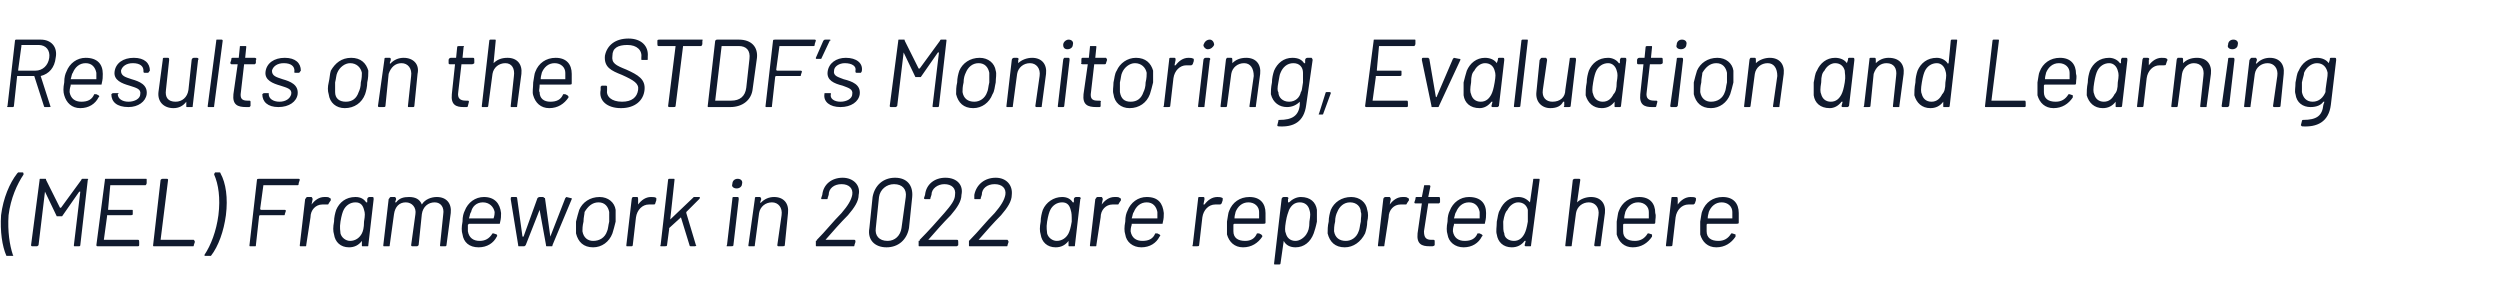 <?xml version="1.0" standalone="no"?>
<!DOCTYPE svg PUBLIC "-//W3C//DTD SVG 1.1//EN" "http://www.w3.org/Graphics/SVG/1.1/DTD/svg11.dtd">
<svg xmlns="http://www.w3.org/2000/svg" version="1.1" width="233.5px" height="27.8px" viewBox="0 -1 233.5 27.8" style="top:-1px">
  <desc>Results on the STDF’s Monitoring, Evaluation and Learning (MEL) Framework in 2022 are reported here</desc>
  <defs/>
  <g id="Polygon134757">
    <path d="M 0.6 22.9 C 0.2 22 0 20.6 0.1 19.1 C 0.3 17.5 0.9 16.1 1.6 15.2 C 1.6 15.2 1.7 15.1 1.7 15.1 C 1.7 15.1 2.1 15.1 2.1 15.1 C 2.2 15.1 2.2 15.2 2.2 15.3 C 1.6 16.2 1 17.5 0.8 19.1 C 0.7 20.6 0.9 21.9 1.2 22.8 C 1.3 22.9 1.2 22.9 1.1 22.9 C 1.1 22.9 0.7 22.9 0.7 22.9 C 0.7 22.9 0.6 22.9 0.6 22.9 Z M 2.9 21.9 C 2.9 21.9 3.7 15.8 3.7 15.8 C 3.7 15.7 3.7 15.7 3.8 15.7 C 3.8 15.7 4.2 15.7 4.2 15.7 C 4.3 15.7 4.3 15.7 4.3 15.8 C 4.3 15.8 5.6 18.4 5.6 18.4 C 5.6 18.4 5.7 18.4 5.7 18.4 C 5.7 18.4 7.6 15.8 7.6 15.8 C 7.6 15.7 7.7 15.7 7.7 15.7 C 7.7 15.7 8.1 15.7 8.1 15.7 C 8.2 15.7 8.3 15.7 8.2 15.8 C 8.2 15.8 7.5 21.9 7.5 21.9 C 7.5 22 7.4 22 7.4 22 C 7.4 22 7 22 7 22 C 6.9 22 6.9 22 6.9 21.9 C 6.9 21.9 7.5 16.9 7.5 16.9 C 7.5 16.9 7.5 16.9 7.4 16.9 C 7.4 16.9 5.8 19.2 5.8 19.2 C 5.7 19.2 5.7 19.2 5.6 19.2 C 5.6 19.2 5.4 19.2 5.4 19.2 C 5.4 19.2 5.4 19.2 5.3 19.2 C 5.3 19.2 4.2 16.9 4.2 16.9 C 4.2 16.9 4.2 16.9 4.2 16.9 C 4.2 16.9 3.6 21.9 3.6 21.9 C 3.5 22 3.5 22 3.4 22 C 3.4 22 3 22 3 22 C 3 22 2.9 22 2.9 21.9 Z M 13.6 16.3 C 13.6 16.3 10.4 16.3 10.4 16.3 C 10.4 16.3 10.3 16.3 10.3 16.3 C 10.3 16.3 10.1 18.5 10.1 18.5 C 10.1 18.5 10.1 18.6 10.1 18.6 C 10.1 18.6 12.3 18.6 12.3 18.6 C 12.4 18.6 12.4 18.6 12.4 18.7 C 12.4 18.7 12.4 19 12.4 19 C 12.4 19.1 12.3 19.1 12.2 19.1 C 12.2 19.1 10 19.1 10 19.1 C 10 19.1 10 19.1 10 19.2 C 10 19.2 9.7 21.4 9.7 21.4 C 9.7 21.4 9.7 21.4 9.7 21.4 C 9.7 21.4 12.9 21.4 12.9 21.4 C 13 21.4 13 21.5 13 21.6 C 13 21.6 13 21.9 13 21.9 C 13 22 12.9 22 12.9 22 C 12.9 22 9.1 22 9.1 22 C 9.1 22 9 22 9 21.9 C 9 21.9 9.8 15.8 9.8 15.8 C 9.8 15.7 9.8 15.7 9.9 15.7 C 9.9 15.7 13.6 15.7 13.6 15.7 C 13.7 15.7 13.7 15.7 13.7 15.8 C 13.7 15.8 13.7 16.1 13.7 16.1 C 13.7 16.2 13.6 16.3 13.6 16.3 Z M 14.3 21.9 C 14.3 21.9 15 15.8 15 15.8 C 15.1 15.7 15.1 15.7 15.2 15.7 C 15.2 15.7 15.6 15.7 15.6 15.7 C 15.6 15.7 15.7 15.7 15.7 15.8 C 15.7 15.8 15 21.4 15 21.4 C 15 21.4 15 21.4 15 21.4 C 15 21.4 18.1 21.4 18.1 21.4 C 18.1 21.4 18.2 21.5 18.2 21.6 C 18.2 21.6 18.1 21.9 18.1 21.9 C 18.1 22 18.1 22 18 22 C 18 22 14.4 22 14.4 22 C 14.3 22 14.3 22 14.3 21.9 Z M 19.7 22.9 C 19.7 22.9 19.6 22.9 19.6 22.9 C 19.6 22.9 19.2 22.9 19.2 22.9 C 19.1 22.9 19.1 22.9 19.1 22.8 C 19.7 21.9 20.2 20.6 20.4 19.1 C 20.6 17.5 20.4 16.2 20 15.3 C 20 15.2 20.1 15.1 20.1 15.1 C 20.1 15.1 20.5 15.1 20.5 15.1 C 20.6 15.1 20.6 15.2 20.6 15.2 C 21.1 16.1 21.3 17.5 21.1 19.1 C 20.9 20.6 20.4 22 19.7 22.9 C 19.7 22.9 19.7 22.9 19.7 22.9 Z M 27.8 16.3 C 27.8 16.3 24.6 16.3 24.6 16.3 C 24.6 16.3 24.6 16.3 24.6 16.3 C 24.6 16.3 24.3 18.5 24.3 18.5 C 24.3 18.5 24.3 18.6 24.4 18.6 C 24.4 18.6 26.6 18.6 26.6 18.6 C 26.6 18.6 26.7 18.6 26.7 18.7 C 26.7 18.7 26.6 19 26.6 19 C 26.6 19.1 26.6 19.1 26.5 19.1 C 26.5 19.1 24.3 19.1 24.3 19.1 C 24.3 19.1 24.2 19.1 24.2 19.2 C 24.2 19.2 23.9 21.9 23.9 21.9 C 23.9 22 23.9 22 23.8 22 C 23.8 22 23.4 22 23.4 22 C 23.3 22 23.3 22 23.3 21.9 C 23.3 21.9 24 15.8 24 15.8 C 24 15.7 24.1 15.7 24.2 15.7 C 24.2 15.7 27.9 15.7 27.9 15.7 C 27.9 15.7 28 15.7 28 15.8 C 28 15.8 27.9 16.1 27.9 16.1 C 27.9 16.2 27.9 16.3 27.8 16.3 Z M 30.8 17.5 C 30.9 17.5 30.9 17.6 30.9 17.7 C 30.9 17.7 30.7 18 30.7 18 C 30.7 18.1 30.6 18.1 30.6 18.1 C 30.5 18.1 30.3 18.1 30.1 18.1 C 29.5 18.1 29 18.6 29 19.3 C 29 19.3 28.6 21.9 28.6 21.9 C 28.6 22 28.6 22 28.5 22 C 28.5 22 28.1 22 28.1 22 C 28 22 28 22 28 21.9 C 28 21.9 28.5 17.6 28.5 17.6 C 28.6 17.5 28.6 17.4 28.7 17.4 C 28.7 17.4 29.1 17.4 29.1 17.4 C 29.1 17.4 29.2 17.5 29.2 17.6 C 29.2 17.6 29.1 18.1 29.1 18.1 C 29.1 18.1 29.1 18.1 29.1 18.1 C 29.4 17.7 29.8 17.4 30.3 17.4 C 30.6 17.4 30.7 17.4 30.8 17.5 Z M 34.5 17.4 C 34.5 17.4 34.8 17.4 34.8 17.4 C 34.9 17.4 34.9 17.5 34.9 17.6 C 34.9 17.6 34.4 21.9 34.4 21.9 C 34.4 22 34.4 22 34.3 22 C 34.3 22 33.9 22 33.9 22 C 33.8 22 33.8 22 33.8 21.9 C 33.8 21.9 33.8 21.5 33.8 21.5 C 33.8 21.5 33.8 21.5 33.8 21.5 C 33.5 21.9 33.1 22.1 32.6 22.1 C 31.8 22.1 31.3 21.6 31.2 20.9 C 31.1 20.6 31.1 20.2 31.2 19.7 C 31.2 19.3 31.3 18.9 31.4 18.6 C 31.7 17.9 32.3 17.4 33.2 17.4 C 33.7 17.4 34 17.6 34.2 17.9 C 34.2 17.9 34.3 17.9 34.3 17.9 C 34.3 17.9 34.3 17.6 34.3 17.6 C 34.3 17.5 34.4 17.4 34.5 17.4 Z M 34 19.7 C 34.1 19.1 34.1 18.9 34 18.6 C 33.9 18.2 33.7 17.9 33.2 17.9 C 32.7 17.9 32.3 18.2 32.1 18.6 C 32 18.8 31.9 19.1 31.8 19.7 C 31.7 20.3 31.8 20.6 31.8 20.8 C 31.9 21.2 32.3 21.5 32.7 21.5 C 33.2 21.5 33.6 21.2 33.8 20.8 C 33.9 20.6 34 20.3 34 19.7 Z M 42.1 18.9 C 42.1 18.9 41.7 21.9 41.7 21.9 C 41.7 22 41.6 22 41.6 22 C 41.6 22 41.2 22 41.2 22 C 41.1 22 41.1 22 41.1 21.9 C 41.1 21.9 41.4 19 41.4 19 C 41.5 18.4 41.2 17.9 40.6 17.9 C 40 17.9 39.5 18.3 39.4 19 C 39.4 19 39.1 21.9 39.1 21.9 C 39 22 39 22 38.9 22 C 38.9 22 38.5 22 38.5 22 C 38.5 22 38.4 22 38.4 21.9 C 38.4 21.9 38.8 19 38.8 19 C 38.9 18.4 38.5 17.9 37.9 17.9 C 37.3 17.9 36.9 18.3 36.8 19 C 36.8 19 36.4 21.9 36.4 21.9 C 36.4 22 36.4 22 36.3 22 C 36.3 22 35.9 22 35.9 22 C 35.8 22 35.8 22 35.8 21.9 C 35.8 21.9 36.3 17.6 36.3 17.6 C 36.4 17.5 36.4 17.4 36.5 17.4 C 36.5 17.4 36.9 17.4 36.9 17.4 C 36.9 17.4 37 17.5 37 17.6 C 37 17.6 36.9 17.9 36.9 17.9 C 36.9 17.9 36.9 17.9 37 17.9 C 37.3 17.5 37.7 17.4 38.2 17.4 C 38.8 17.4 39.2 17.6 39.4 18.1 C 39.4 18.1 39.4 18.1 39.4 18.1 C 39.7 17.6 40.3 17.4 40.8 17.4 C 41.7 17.4 42.2 18 42.1 18.9 Z M 46 20.8 C 46 20.8 46.1 20.8 46.1 20.8 C 46.1 20.8 46.4 20.9 46.4 20.9 C 46.4 21 46.5 21 46.4 21.1 C 46.1 21.7 45.5 22.1 44.7 22.1 C 43.8 22.1 43.3 21.6 43.2 20.9 C 43.1 20.6 43.1 20.2 43.2 19.7 C 43.2 19.2 43.3 18.9 43.4 18.7 C 43.7 17.9 44.4 17.4 45.2 17.4 C 46.2 17.4 46.7 18 46.8 18.9 C 46.8 19.2 46.8 19.4 46.7 19.8 C 46.7 19.9 46.7 19.9 46.6 19.9 C 46.6 19.9 43.8 19.9 43.8 19.9 C 43.8 19.9 43.7 20 43.7 20 C 43.7 20.3 43.7 20.5 43.7 20.6 C 43.8 21.2 44.2 21.5 44.8 21.5 C 45.3 21.5 45.7 21.3 46 20.8 Z M 44 18.8 C 43.9 18.9 43.9 19.1 43.8 19.4 C 43.8 19.4 43.8 19.4 43.8 19.4 C 43.8 19.4 46.1 19.4 46.1 19.4 C 46.1 19.4 46.1 19.4 46.1 19.4 C 46.2 19.1 46.2 18.9 46.2 18.8 C 46.1 18.3 45.7 17.9 45.1 17.9 C 44.5 17.9 44.1 18.3 44 18.8 Z M 48.4 21.9 C 48.4 21.9 47.7 17.6 47.7 17.6 C 47.7 17.5 47.7 17.4 47.8 17.4 C 47.8 17.4 48.2 17.4 48.2 17.4 C 48.3 17.4 48.3 17.5 48.3 17.5 C 48.3 17.5 48.8 21.1 48.8 21.1 C 48.8 21.1 48.8 21.1 48.9 21.1 C 48.9 21.1 50.2 17.5 50.2 17.5 C 50.2 17.5 50.3 17.4 50.4 17.4 C 50.4 17.4 50.7 17.4 50.7 17.4 C 50.8 17.4 50.8 17.5 50.9 17.5 C 50.9 17.5 51.4 21.1 51.4 21.1 C 51.4 21.1 51.4 21.1 51.4 21.1 C 51.4 21.1 52.8 17.5 52.8 17.5 C 52.8 17.5 52.9 17.4 52.9 17.4 C 52.9 17.4 53.3 17.5 53.3 17.5 C 53.4 17.5 53.4 17.5 53.4 17.6 C 53.4 17.6 51.6 21.9 51.6 21.9 C 51.6 22 51.6 22 51.5 22 C 51.5 22 51.1 22 51.1 22 C 51 22 51 22 51 21.9 C 51 21.9 50.4 18.6 50.4 18.6 C 50.4 18.5 50.4 18.5 50.4 18.6 C 50.4 18.6 49.1 21.9 49.1 21.9 C 49 22 49 22 48.9 22 C 48.9 22 48.5 22 48.5 22 C 48.4 22 48.4 22 48.4 21.9 Z M 53.8 20.8 C 53.8 20.5 53.8 20.1 53.8 19.7 C 53.9 19.3 54 18.9 54.1 18.6 C 54.4 17.9 55.1 17.4 56 17.4 C 56.8 17.4 57.4 17.9 57.5 18.6 C 57.5 18.9 57.5 19.3 57.5 19.7 C 57.4 20.1 57.3 20.5 57.2 20.8 C 56.9 21.6 56.2 22.1 55.4 22.1 C 54.5 22.1 54 21.6 53.8 20.8 Z M 56.7 20.6 C 56.8 20.4 56.8 20.1 56.9 19.7 C 56.9 19.3 56.9 19 56.9 18.8 C 56.8 18.3 56.5 17.9 55.9 17.9 C 55.3 17.9 54.9 18.3 54.6 18.8 C 54.6 19 54.5 19.3 54.5 19.7 C 54.4 20.1 54.4 20.4 54.4 20.6 C 54.5 21.2 54.9 21.5 55.4 21.5 C 56 21.5 56.5 21.2 56.7 20.6 Z M 61.3 17.5 C 61.3 17.5 61.3 17.6 61.3 17.7 C 61.3 17.7 61.2 18 61.2 18 C 61.2 18.1 61.1 18.1 61 18.1 C 60.9 18.1 60.8 18.1 60.6 18.1 C 60 18.1 59.5 18.6 59.4 19.3 C 59.4 19.3 59.1 21.9 59.1 21.9 C 59.1 22 59 22 59 22 C 59 22 58.6 22 58.6 22 C 58.5 22 58.5 22 58.5 21.9 C 58.5 21.9 59 17.6 59 17.6 C 59 17.5 59.1 17.4 59.1 17.4 C 59.1 17.4 59.5 17.4 59.5 17.4 C 59.6 17.4 59.6 17.5 59.6 17.6 C 59.6 17.6 59.6 18.1 59.6 18.1 C 59.6 18.1 59.6 18.1 59.6 18.1 C 59.9 17.7 60.3 17.4 60.8 17.4 C 61 17.4 61.2 17.4 61.3 17.5 Z M 61.7 21.9 C 61.7 21.9 62.4 15.8 62.4 15.8 C 62.4 15.7 62.5 15.7 62.5 15.7 C 62.5 15.7 62.9 15.7 62.9 15.7 C 63 15.7 63 15.7 63 15.8 C 63 15.8 62.6 19.5 62.6 19.5 C 62.6 19.5 62.6 19.5 62.6 19.5 C 62.6 19.5 64.7 17.5 64.7 17.5 C 64.7 17.5 64.8 17.4 64.8 17.4 C 64.8 17.4 65.3 17.4 65.3 17.4 C 65.4 17.4 65.4 17.5 65.3 17.6 C 65.3 17.6 64.1 18.8 64.1 18.8 C 64.1 18.8 64.1 18.9 64.1 18.9 C 64.1 18.9 65 21.9 65 21.9 C 65.1 21.9 65 22 64.9 22 C 64.9 22 64.5 22 64.5 22 C 64.5 22 64.4 22 64.4 21.9 C 64.4 21.9 63.6 19.3 63.6 19.3 C 63.6 19.3 63.6 19.3 63.6 19.3 C 63.6 19.3 62.5 20.3 62.5 20.3 C 62.5 20.3 62.5 20.4 62.5 20.4 C 62.5 20.4 62.3 21.9 62.3 21.9 C 62.3 22 62.2 22 62.1 22 C 62.1 22 61.8 22 61.8 22 C 61.7 22 61.6 22 61.7 21.9 Z M 68.4 16.2 C 68.4 15.9 68.6 15.7 68.9 15.7 C 69.2 15.7 69.4 15.9 69.3 16.2 C 69.3 16.4 69.1 16.6 68.8 16.6 C 68.5 16.6 68.3 16.4 68.4 16.2 Z M 67.9 21.9 C 67.9 21.9 68.4 17.6 68.4 17.6 C 68.4 17.5 68.4 17.4 68.5 17.4 C 68.5 17.4 68.9 17.4 68.9 17.4 C 69 17.4 69 17.5 69 17.6 C 69 17.6 68.5 21.9 68.5 21.9 C 68.5 22 68.4 22 68.3 22 C 68.3 22 67.9 22 67.9 22 C 67.9 22 67.8 22 67.9 21.9 Z M 72.3 17.4 C 73.2 17.4 73.7 18 73.6 18.9 C 73.6 18.9 73.3 21.9 73.3 21.9 C 73.3 22 73.2 22 73.1 22 C 73.1 22 72.7 22 72.7 22 C 72.7 22 72.6 22 72.6 21.9 C 72.6 21.9 73 19.1 73 19.1 C 73.1 18.4 72.7 17.9 72.1 17.9 C 71.5 17.9 71 18.3 70.9 18.9 C 70.9 18.9 70.5 21.9 70.5 21.9 C 70.5 22 70.5 22 70.4 22 C 70.4 22 70 22 70 22 C 69.9 22 69.9 22 69.9 21.9 C 69.9 21.9 70.5 17.6 70.5 17.6 C 70.5 17.5 70.5 17.4 70.6 17.4 C 70.6 17.4 71 17.4 71 17.4 C 71 17.4 71.1 17.5 71.1 17.6 C 71.1 17.6 71 17.9 71 17.9 C 71 17.9 71 18 71.1 17.9 C 71.4 17.6 71.8 17.4 72.3 17.4 C 72.3 17.4 72.3 17.4 72.3 17.4 Z M 76.2 21.9 C 76.2 21.9 76.2 21.5 76.2 21.5 C 76.2 21.5 76.3 21.5 76.3 21.4 C 77.1 20.6 77.8 19.7 78.6 18.9 C 79.2 18.2 79.5 17.7 79.6 17.2 C 79.7 16.6 79.3 16.2 78.6 16.2 C 77.9 16.2 77.4 16.6 77.4 17.2 C 77.4 17.2 77.3 17.5 77.3 17.5 C 77.3 17.6 77.3 17.6 77.2 17.6 C 77.2 17.6 76.8 17.6 76.8 17.6 C 76.7 17.6 76.7 17.6 76.7 17.5 C 76.7 17.5 76.8 17.2 76.8 17.2 C 76.9 16.2 77.7 15.6 78.7 15.6 C 79.7 15.6 80.4 16.3 80.2 17.2 C 80.2 17.8 79.8 18.4 79.2 19.1 C 78.5 19.8 77.8 20.6 77.1 21.4 C 77.1 21.4 77.1 21.4 77.1 21.4 C 77.1 21.4 79.8 21.4 79.8 21.4 C 79.9 21.4 79.9 21.5 79.9 21.6 C 79.9 21.6 79.8 21.9 79.8 21.9 C 79.8 22 79.8 22 79.7 22 C 79.7 22 76.3 22 76.3 22 C 76.2 22 76.2 22 76.2 21.9 Z M 81.2 20.3 C 81.2 20.3 81.5 17.4 81.5 17.4 C 81.7 16.3 82.5 15.6 83.6 15.6 C 84.7 15.6 85.3 16.3 85.2 17.4 C 85.2 17.4 84.9 20.3 84.9 20.3 C 84.7 21.4 83.9 22.1 82.8 22.1 C 81.7 22.1 81 21.4 81.2 20.3 Z M 84.2 20.3 C 84.2 20.3 84.6 17.4 84.6 17.4 C 84.7 16.7 84.3 16.2 83.5 16.2 C 82.8 16.2 82.2 16.7 82.1 17.4 C 82.1 17.4 81.8 20.3 81.8 20.3 C 81.7 21 82.1 21.5 82.9 21.5 C 83.6 21.5 84.1 21 84.2 20.3 Z M 85.8 21.9 C 85.8 21.9 85.8 21.5 85.8 21.5 C 85.9 21.5 85.9 21.5 85.9 21.4 C 86.7 20.6 87.5 19.7 88.2 18.9 C 88.8 18.2 89.2 17.7 89.2 17.2 C 89.3 16.6 88.9 16.2 88.2 16.2 C 87.6 16.2 87 16.6 87 17.2 C 87 17.2 86.9 17.5 86.9 17.5 C 86.9 17.6 86.9 17.6 86.8 17.6 C 86.8 17.6 86.4 17.6 86.4 17.6 C 86.4 17.6 86.3 17.6 86.3 17.5 C 86.3 17.5 86.4 17.2 86.4 17.2 C 86.5 16.2 87.3 15.6 88.3 15.6 C 89.4 15.6 90 16.3 89.8 17.2 C 89.8 17.8 89.4 18.4 88.8 19.1 C 88.1 19.8 87.4 20.6 86.7 21.4 C 86.7 21.4 86.7 21.4 86.7 21.4 C 86.7 21.4 89.4 21.4 89.4 21.4 C 89.5 21.4 89.5 21.5 89.5 21.6 C 89.5 21.6 89.5 21.9 89.5 21.9 C 89.4 22 89.4 22 89.3 22 C 89.3 22 85.9 22 85.9 22 C 85.8 22 85.8 22 85.8 21.9 Z M 90.5 21.9 C 90.5 21.9 90.5 21.5 90.5 21.5 C 90.5 21.5 90.5 21.5 90.6 21.4 C 91.4 20.6 92.1 19.7 92.9 18.9 C 93.5 18.2 93.8 17.7 93.9 17.2 C 94 16.6 93.6 16.2 92.9 16.2 C 92.2 16.2 91.7 16.6 91.7 17.2 C 91.7 17.2 91.6 17.5 91.6 17.5 C 91.6 17.6 91.6 17.6 91.5 17.6 C 91.5 17.6 91.1 17.6 91.1 17.6 C 91 17.6 91 17.6 91 17.5 C 91 17.5 91 17.2 91 17.2 C 91.2 16.2 92 15.6 93 15.6 C 94 15.6 94.6 16.3 94.5 17.2 C 94.5 17.8 94.1 18.4 93.5 19.1 C 92.8 19.8 92.1 20.6 91.4 21.4 C 91.4 21.4 91.4 21.4 91.4 21.4 C 91.4 21.4 94.1 21.4 94.1 21.4 C 94.1 21.4 94.2 21.5 94.2 21.6 C 94.2 21.6 94.1 21.9 94.1 21.9 C 94.1 22 94.1 22 94 22 C 94 22 90.6 22 90.6 22 C 90.5 22 90.5 22 90.5 21.9 Z M 100.5 17.4 C 100.5 17.4 100.8 17.4 100.8 17.4 C 100.9 17.4 101 17.5 100.9 17.6 C 100.9 17.6 100.4 21.9 100.4 21.9 C 100.4 22 100.4 22 100.3 22 C 100.3 22 99.9 22 99.9 22 C 99.8 22 99.8 22 99.8 21.9 C 99.8 21.9 99.8 21.5 99.8 21.5 C 99.8 21.5 99.8 21.5 99.8 21.5 C 99.5 21.9 99.1 22.1 98.6 22.1 C 97.8 22.1 97.3 21.6 97.2 20.9 C 97.1 20.6 97.1 20.2 97.2 19.7 C 97.2 19.3 97.3 18.9 97.4 18.6 C 97.7 17.9 98.4 17.4 99.2 17.4 C 99.7 17.4 100 17.6 100.2 17.9 C 100.2 17.9 100.3 17.9 100.3 17.9 C 100.3 17.9 100.3 17.6 100.3 17.6 C 100.3 17.5 100.4 17.4 100.5 17.4 Z M 100.1 19.7 C 100.1 19.1 100.1 18.9 100 18.6 C 99.9 18.2 99.7 17.9 99.2 17.9 C 98.7 17.9 98.3 18.2 98.1 18.6 C 98 18.8 97.9 19.1 97.8 19.7 C 97.7 20.3 97.8 20.6 97.8 20.8 C 97.9 21.2 98.3 21.5 98.7 21.5 C 99.2 21.5 99.6 21.2 99.8 20.8 C 99.9 20.6 100 20.3 100.1 19.7 Z M 104.6 17.5 C 104.7 17.5 104.7 17.6 104.7 17.7 C 104.7 17.7 104.5 18 104.5 18 C 104.5 18.1 104.4 18.1 104.4 18.1 C 104.3 18.1 104.1 18.1 103.9 18.1 C 103.3 18.1 102.8 18.6 102.8 19.3 C 102.8 19.3 102.4 21.9 102.4 21.9 C 102.4 22 102.4 22 102.3 22 C 102.3 22 101.9 22 101.9 22 C 101.8 22 101.8 22 101.8 21.9 C 101.8 21.9 102.3 17.6 102.3 17.6 C 102.4 17.5 102.4 17.4 102.5 17.4 C 102.5 17.4 102.9 17.4 102.9 17.4 C 102.9 17.4 103 17.5 103 17.6 C 103 17.6 102.9 18.1 102.9 18.1 C 102.9 18.1 102.9 18.1 102.9 18.1 C 103.2 17.7 103.6 17.4 104.1 17.4 C 104.4 17.4 104.5 17.4 104.6 17.5 Z M 107.9 20.8 C 107.9 20.8 108 20.8 108.1 20.8 C 108.1 20.8 108.3 20.9 108.3 20.9 C 108.4 21 108.4 21 108.3 21.1 C 108 21.7 107.4 22.1 106.6 22.1 C 105.8 22.1 105.2 21.6 105.1 20.9 C 105 20.6 105 20.2 105.1 19.7 C 105.1 19.2 105.2 18.9 105.3 18.7 C 105.6 17.9 106.3 17.4 107.1 17.4 C 108.2 17.4 108.6 18 108.7 18.9 C 108.7 19.2 108.7 19.4 108.6 19.8 C 108.6 19.9 108.6 19.9 108.5 19.9 C 108.5 19.9 105.7 19.9 105.7 19.9 C 105.7 19.9 105.7 20 105.7 20 C 105.6 20.3 105.6 20.5 105.6 20.6 C 105.7 21.2 106.1 21.5 106.7 21.5 C 107.3 21.5 107.7 21.3 107.9 20.8 Z M 105.9 18.8 C 105.8 18.9 105.8 19.1 105.7 19.4 C 105.7 19.4 105.7 19.4 105.8 19.4 C 105.8 19.4 108 19.4 108 19.4 C 108 19.4 108.1 19.4 108.1 19.4 C 108.1 19.1 108.1 18.9 108.1 18.8 C 108 18.3 107.7 17.9 107.1 17.9 C 106.5 17.9 106.1 18.3 105.9 18.8 Z M 114.2 17.5 C 114.2 17.5 114.2 17.6 114.2 17.7 C 114.2 17.7 114.1 18 114.1 18 C 114 18.1 114 18.1 113.9 18.1 C 113.8 18.1 113.7 18.1 113.5 18.1 C 112.9 18.1 112.4 18.6 112.3 19.3 C 112.3 19.3 112 21.9 112 21.9 C 112 22 111.9 22 111.8 22 C 111.8 22 111.5 22 111.5 22 C 111.4 22 111.3 22 111.4 21.9 C 111.4 21.9 111.9 17.6 111.9 17.6 C 111.9 17.5 111.9 17.4 112 17.4 C 112 17.4 112.4 17.4 112.4 17.4 C 112.5 17.4 112.5 17.5 112.5 17.6 C 112.5 17.6 112.4 18.1 112.4 18.1 C 112.4 18.1 112.5 18.1 112.5 18.1 C 112.8 17.7 113.2 17.4 113.7 17.4 C 113.9 17.4 114 17.4 114.2 17.5 Z M 117.4 20.8 C 117.5 20.8 117.5 20.8 117.6 20.8 C 117.6 20.8 117.8 20.9 117.8 20.9 C 117.9 21 117.9 21 117.9 21.1 C 117.5 21.7 116.9 22.1 116.1 22.1 C 115.3 22.1 114.8 21.6 114.6 20.9 C 114.6 20.6 114.6 20.2 114.6 19.7 C 114.7 19.2 114.7 18.9 114.8 18.7 C 115.1 17.9 115.8 17.4 116.7 17.4 C 117.7 17.4 118.2 18 118.2 18.9 C 118.2 19.2 118.2 19.4 118.2 19.8 C 118.2 19.9 118.1 19.9 118 19.9 C 118 19.9 115.3 19.9 115.3 19.9 C 115.2 19.9 115.2 20 115.2 20 C 115.2 20.3 115.2 20.5 115.2 20.6 C 115.2 21.2 115.6 21.5 116.3 21.5 C 116.8 21.5 117.2 21.3 117.4 20.8 Z M 115.4 18.8 C 115.4 18.9 115.3 19.1 115.3 19.4 C 115.3 19.4 115.3 19.4 115.3 19.4 C 115.3 19.4 117.6 19.4 117.6 19.4 C 117.6 19.4 117.6 19.4 117.6 19.4 C 117.6 19.1 117.6 18.9 117.6 18.8 C 117.6 18.3 117.2 17.9 116.6 17.9 C 116 17.9 115.6 18.3 115.4 18.8 Z M 123 18.6 C 123 18.9 123 19.3 123 19.7 C 122.9 20.2 122.8 20.5 122.7 20.8 C 122.4 21.6 121.8 22.1 121 22.1 C 120.5 22.1 120.1 21.9 119.9 21.5 C 119.9 21.5 119.9 21.5 119.9 21.5 C 119.9 21.5 119.6 23.6 119.6 23.6 C 119.6 23.7 119.5 23.7 119.5 23.7 C 119.5 23.7 119.1 23.7 119.1 23.7 C 119 23.7 119 23.7 119 23.6 C 119 23.6 119.7 17.6 119.7 17.6 C 119.7 17.5 119.8 17.4 119.9 17.4 C 119.9 17.4 120.2 17.4 120.2 17.4 C 120.3 17.4 120.4 17.5 120.3 17.6 C 120.3 17.6 120.3 17.9 120.3 17.9 C 120.3 17.9 120.3 17.9 120.4 17.9 C 120.7 17.6 121.1 17.4 121.5 17.4 C 122.4 17.4 122.9 17.9 123 18.6 C 123 18.6 123 18.6 123 18.6 Z M 122 20.9 C 122.2 20.6 122.3 20.3 122.3 19.7 C 122.4 19.1 122.4 18.9 122.3 18.6 C 122.2 18.2 121.9 17.9 121.4 17.9 C 120.9 17.9 120.6 18.2 120.4 18.6 C 120.3 18.9 120.2 19.1 120.1 19.7 C 120 20.3 120 20.6 120.1 20.8 C 120.2 21.2 120.5 21.5 121 21.5 C 121.4 21.5 121.8 21.2 122 20.9 C 122 20.9 122 20.9 122 20.9 Z M 124 20.8 C 124 20.5 124 20.1 124.1 19.7 C 124.1 19.3 124.2 18.9 124.3 18.6 C 124.6 17.9 125.3 17.4 126.2 17.4 C 127 17.4 127.6 17.9 127.7 18.6 C 127.8 18.9 127.8 19.3 127.7 19.7 C 127.7 20.1 127.6 20.5 127.5 20.8 C 127.1 21.6 126.4 22.1 125.6 22.1 C 124.7 22.1 124.2 21.6 124 20.8 Z M 126.9 20.6 C 127 20.4 127 20.1 127.1 19.7 C 127.1 19.3 127.2 19 127.1 18.8 C 127.1 18.3 126.7 17.9 126.1 17.9 C 125.5 17.9 125.1 18.3 124.9 18.8 C 124.8 19 124.7 19.3 124.7 19.7 C 124.6 20.1 124.6 20.4 124.6 20.6 C 124.7 21.2 125.1 21.5 125.7 21.5 C 126.2 21.5 126.7 21.2 126.9 20.6 Z M 131.5 17.5 C 131.6 17.5 131.6 17.6 131.6 17.7 C 131.6 17.7 131.4 18 131.4 18 C 131.4 18.1 131.3 18.1 131.3 18.1 C 131.2 18.1 131 18.1 130.8 18.1 C 130.2 18.1 129.7 18.6 129.7 19.3 C 129.7 19.3 129.3 21.9 129.3 21.9 C 129.3 22 129.3 22 129.2 22 C 129.2 22 128.8 22 128.8 22 C 128.7 22 128.7 22 128.7 21.9 C 128.7 21.9 129.2 17.6 129.2 17.6 C 129.2 17.5 129.3 17.4 129.4 17.4 C 129.4 17.4 129.8 17.4 129.8 17.4 C 129.8 17.4 129.9 17.5 129.9 17.6 C 129.9 17.6 129.8 18.1 129.8 18.1 C 129.8 18.1 129.8 18.1 129.8 18.1 C 130.1 17.7 130.5 17.4 131 17.4 C 131.3 17.4 131.4 17.4 131.5 17.5 Z M 134.4 18 C 134.4 18 133.4 18 133.4 18 C 133.4 18 133.4 18 133.4 18 C 133.4 18 133 20.6 133 20.6 C 133 21.2 133.2 21.4 133.7 21.4 C 133.7 21.4 133.9 21.4 133.9 21.4 C 134 21.4 134 21.5 134 21.5 C 134 21.5 134 21.9 134 21.9 C 134 21.9 133.9 22 133.8 22 C 133.8 22 133.5 22 133.5 22 C 132.8 22 132.3 21.8 132.4 20.8 C 132.4 20.8 132.8 18 132.8 18 C 132.8 18 132.7 18 132.7 18 C 132.7 18 132.2 18 132.2 18 C 132.1 18 132.1 17.9 132.1 17.9 C 132.1 17.9 132.2 17.6 132.2 17.6 C 132.2 17.5 132.2 17.4 132.3 17.4 C 132.3 17.4 132.8 17.4 132.8 17.4 C 132.8 17.4 132.8 17.4 132.8 17.4 C 132.8 17.4 133 16.4 133 16.4 C 133 16.3 133 16.3 133.1 16.3 C 133.1 16.3 133.5 16.3 133.5 16.3 C 133.5 16.3 133.6 16.3 133.6 16.4 C 133.6 16.4 133.4 17.4 133.4 17.4 C 133.4 17.4 133.4 17.4 133.5 17.4 C 133.5 17.4 134.4 17.4 134.4 17.4 C 134.5 17.4 134.5 17.5 134.5 17.6 C 134.5 17.6 134.5 17.9 134.5 17.9 C 134.5 17.9 134.4 18 134.4 18 Z M 138 20.8 C 138 20.8 138.1 20.8 138.2 20.8 C 138.2 20.8 138.4 20.9 138.4 20.9 C 138.5 21 138.5 21 138.4 21.1 C 138.1 21.7 137.5 22.1 136.7 22.1 C 135.9 22.1 135.3 21.6 135.2 20.9 C 135.1 20.6 135.1 20.2 135.2 19.7 C 135.2 19.2 135.3 18.9 135.4 18.7 C 135.7 17.9 136.4 17.4 137.2 17.4 C 138.3 17.4 138.8 18 138.8 18.9 C 138.8 19.2 138.8 19.4 138.7 19.8 C 138.7 19.9 138.7 19.9 138.6 19.9 C 138.6 19.9 135.8 19.9 135.8 19.9 C 135.8 19.9 135.8 20 135.8 20 C 135.7 20.3 135.7 20.5 135.7 20.6 C 135.8 21.2 136.2 21.5 136.8 21.5 C 137.4 21.5 137.8 21.3 138 20.8 Z M 136 18.8 C 135.9 18.9 135.9 19.1 135.8 19.4 C 135.8 19.4 135.8 19.4 135.9 19.4 C 135.9 19.4 138.1 19.4 138.1 19.4 C 138.1 19.4 138.2 19.4 138.2 19.4 C 138.2 19.1 138.2 18.9 138.2 18.8 C 138.1 18.3 137.8 17.9 137.2 17.9 C 136.6 17.9 136.2 18.3 136 18.8 Z M 143.3 15.7 C 143.3 15.7 143.7 15.7 143.7 15.7 C 143.8 15.7 143.8 15.7 143.8 15.8 C 143.8 15.8 143 21.9 143 21.9 C 143 22 143 22 142.9 22 C 142.9 22 142.5 22 142.5 22 C 142.5 22 142.4 22 142.4 21.9 C 142.4 21.9 142.5 21.5 142.5 21.5 C 142.5 21.5 142.5 21.5 142.4 21.5 C 142.1 21.9 141.7 22.1 141.2 22.1 C 140.4 22.1 139.9 21.6 139.8 20.9 C 139.7 20.6 139.8 20.2 139.8 19.7 C 139.9 19.3 139.9 18.9 140.1 18.6 C 140.4 17.9 141 17.4 141.8 17.4 C 142.3 17.4 142.6 17.6 142.9 17.9 C 142.9 18 142.9 17.9 142.9 17.9 C 142.9 17.9 143.2 15.8 143.2 15.8 C 143.2 15.7 143.2 15.7 143.3 15.7 Z M 142.4 20.8 C 142.5 20.6 142.6 20.3 142.7 19.7 C 142.7 19.1 142.7 18.9 142.7 18.6 C 142.6 18.2 142.3 17.9 141.8 17.9 C 141.4 17.9 141 18.2 140.8 18.6 C 140.6 18.8 140.5 19.1 140.4 19.7 C 140.4 20.3 140.4 20.6 140.5 20.8 C 140.5 21.2 140.9 21.5 141.4 21.5 C 141.9 21.5 142.2 21.2 142.4 20.8 C 142.4 20.8 142.4 20.8 142.4 20.8 Z M 148.6 17.4 C 149.5 17.4 150 18 149.9 18.9 C 149.9 18.9 149.5 21.9 149.5 21.9 C 149.5 22 149.5 22 149.4 22 C 149.4 22 149 22 149 22 C 149 22 148.9 22 148.9 21.9 C 148.9 21.9 149.3 19.1 149.3 19.1 C 149.4 18.4 149 17.9 148.4 17.9 C 147.8 17.9 147.3 18.3 147.2 18.9 C 147.2 18.9 146.8 21.9 146.8 21.9 C 146.8 22 146.8 22 146.7 22 C 146.7 22 146.3 22 146.3 22 C 146.2 22 146.2 22 146.2 21.9 C 146.2 21.9 146.9 15.8 146.9 15.8 C 147 15.7 147 15.7 147.1 15.7 C 147.1 15.7 147.5 15.7 147.5 15.7 C 147.5 15.7 147.6 15.7 147.6 15.8 C 147.6 15.8 147.3 17.9 147.3 17.9 C 147.3 17.9 147.3 18 147.3 17.9 C 147.6 17.6 148.1 17.4 148.6 17.4 C 148.6 17.4 148.6 17.4 148.6 17.4 Z M 153.9 20.8 C 153.9 20.8 154 20.8 154 20.8 C 154 20.8 154.3 20.9 154.3 20.9 C 154.3 21 154.3 21 154.3 21.1 C 153.9 21.7 153.3 22.1 152.5 22.1 C 151.7 22.1 151.2 21.6 151 20.9 C 151 20.6 151 20.2 151 19.7 C 151.1 19.2 151.1 18.9 151.2 18.7 C 151.5 17.9 152.2 17.4 153.1 17.4 C 154.1 17.4 154.6 18 154.6 18.9 C 154.7 19.2 154.6 19.4 154.6 19.8 C 154.6 19.9 154.5 19.9 154.5 19.9 C 154.5 19.9 151.7 19.9 151.7 19.9 C 151.6 19.9 151.6 20 151.6 20 C 151.6 20.3 151.6 20.5 151.6 20.6 C 151.6 21.2 152 21.5 152.7 21.5 C 153.2 21.5 153.6 21.3 153.9 20.8 Z M 151.8 18.8 C 151.8 18.9 151.7 19.1 151.7 19.4 C 151.7 19.4 151.7 19.4 151.7 19.4 C 151.7 19.4 154 19.4 154 19.4 C 154 19.4 154 19.4 154 19.4 C 154 19.1 154 18.9 154 18.8 C 154 18.3 153.6 17.9 153 17.9 C 152.4 17.9 152 18.3 151.8 18.8 Z M 158.4 17.5 C 158.4 17.5 158.4 17.6 158.4 17.7 C 158.4 17.7 158.3 18 158.3 18 C 158.2 18.1 158.2 18.1 158.1 18.1 C 158 18.1 157.9 18.1 157.7 18.1 C 157.1 18.1 156.6 18.6 156.5 19.3 C 156.5 19.3 156.2 21.9 156.2 21.9 C 156.2 22 156.1 22 156 22 C 156 22 155.7 22 155.7 22 C 155.6 22 155.6 22 155.6 21.9 C 155.6 21.9 156.1 17.6 156.1 17.6 C 156.1 17.5 156.1 17.4 156.2 17.4 C 156.2 17.4 156.6 17.4 156.6 17.4 C 156.7 17.4 156.7 17.5 156.7 17.6 C 156.7 17.6 156.7 18.1 156.7 18.1 C 156.6 18.1 156.7 18.1 156.7 18.1 C 157 17.7 157.4 17.4 157.9 17.4 C 158.1 17.4 158.3 17.4 158.4 17.5 Z M 161.7 20.8 C 161.7 20.8 161.8 20.8 161.8 20.8 C 161.8 20.8 162.1 20.9 162.1 20.9 C 162.1 21 162.1 21 162.1 21.1 C 161.7 21.7 161.1 22.1 160.3 22.1 C 159.5 22.1 159 21.6 158.8 20.9 C 158.8 20.6 158.8 20.2 158.8 19.7 C 158.9 19.2 158.9 18.9 159 18.7 C 159.3 17.9 160 17.4 160.9 17.4 C 161.9 17.4 162.4 18 162.4 18.9 C 162.4 19.2 162.4 19.4 162.4 19.8 C 162.4 19.9 162.3 19.9 162.2 19.9 C 162.2 19.9 159.5 19.9 159.5 19.9 C 159.4 19.9 159.4 20 159.4 20 C 159.4 20.3 159.4 20.5 159.4 20.6 C 159.4 21.2 159.8 21.5 160.5 21.5 C 161 21.5 161.4 21.3 161.7 20.8 Z M 159.6 18.8 C 159.6 18.9 159.5 19.1 159.5 19.4 C 159.5 19.4 159.5 19.4 159.5 19.4 C 159.5 19.4 161.8 19.4 161.8 19.4 C 161.8 19.4 161.8 19.4 161.8 19.4 C 161.8 19.1 161.8 18.9 161.8 18.8 C 161.8 18.3 161.4 17.9 160.8 17.9 C 160.2 17.9 159.8 18.3 159.6 18.8 Z " stroke="none" fill="#101a2e"/>
  </g>
  <g id="Polygon134756">
    <path d="M 4.2 9 C 4.2 9 4.1 9 4.1 8.9 C 4.1 8.9 3.2 6.1 3.2 6.1 C 3.2 6.1 3.1 6.1 3.1 6.1 C 3.1 6.1 1.7 6.1 1.7 6.1 C 1.6 6.1 1.6 6.1 1.6 6.1 C 1.6 6.1 1.3 8.9 1.3 8.9 C 1.3 9 1.2 9 1.2 9 C 1.2 9 0.8 9 0.8 9 C 0.7 9 0.6 9 0.7 8.9 C 0.7 8.9 1.4 2.8 1.4 2.8 C 1.4 2.7 1.5 2.7 1.5 2.7 C 1.5 2.7 3.8 2.7 3.8 2.7 C 4.8 2.7 5.4 3.4 5.2 4.4 C 5.1 5.3 4.6 5.9 3.8 6.1 C 3.8 6.1 3.8 6.1 3.8 6.1 C 3.8 6.1 4.7 8.9 4.7 8.9 C 4.8 8.9 4.7 9 4.6 9 C 4.64 9 4.2 9 4.2 9 C 4.2 9 4.23 9 4.2 9 Z M 2 3.3 C 2 3.3 1.7 5.5 1.7 5.5 C 1.7 5.6 1.7 5.6 1.7 5.6 C 1.7 5.6 3.3 5.6 3.3 5.6 C 4 5.6 4.5 5.1 4.6 4.4 C 4.7 3.7 4.3 3.2 3.6 3.2 C 3.6 3.2 2 3.2 2 3.2 C 2 3.2 2 3.3 2 3.3 Z M 8.8 7.8 C 8.9 7.8 8.9 7.8 9 7.8 C 9 7.8 9.2 7.9 9.2 7.9 C 9.3 8 9.3 8 9.2 8.1 C 8.9 8.7 8.3 9.1 7.5 9.1 C 6.7 9.1 6.2 8.6 6 7.9 C 5.9 7.6 5.9 7.2 6 6.7 C 6 6.2 6.1 5.9 6.2 5.7 C 6.5 4.9 7.2 4.4 8 4.4 C 9.1 4.4 9.6 5 9.6 5.9 C 9.6 6.2 9.6 6.4 9.5 6.8 C 9.5 6.9 9.5 6.9 9.4 6.9 C 9.4 6.9 6.6 6.9 6.6 6.9 C 6.6 6.9 6.6 7 6.6 7 C 6.5 7.3 6.5 7.5 6.5 7.6 C 6.6 8.2 7 8.5 7.6 8.5 C 8.2 8.5 8.6 8.3 8.8 7.8 Z M 6.8 5.8 C 6.7 5.9 6.7 6.1 6.6 6.4 C 6.6 6.4 6.7 6.4 6.7 6.4 C 6.7 6.4 8.9 6.4 8.9 6.4 C 9 6.4 9 6.4 9 6.4 C 9 6.1 9 5.9 9 5.8 C 8.9 5.3 8.6 4.9 8 4.9 C 7.4 4.9 7 5.3 6.8 5.8 Z M 10.4 7.8 C 10.4 7.8 10.4 7.8 10.4 7.8 C 10.5 7.7 10.5 7.7 10.6 7.7 C 10.6 7.7 11 7.7 11 7.7 C 11 7.7 11.1 7.7 11.1 7.7 C 11.1 7.7 11 7.8 11 7.8 C 11 8.2 11.4 8.5 12 8.5 C 12.6 8.5 13.1 8.2 13.1 7.8 C 13.2 7.3 12.7 7.2 12.1 7 C 11.4 6.8 10.6 6.5 10.7 5.7 C 10.8 4.9 11.5 4.4 12.5 4.4 C 13.5 4.4 14 4.9 14 5.6 C 13.9 5.7 13.9 5.8 13.8 5.8 C 13.8 5.8 13.5 5.8 13.5 5.8 C 13.4 5.8 13.4 5.7 13.4 5.7 C 13.4 5.7 13.4 5.6 13.4 5.6 C 13.4 5.2 13.1 4.9 12.4 4.9 C 11.8 4.9 11.4 5.2 11.3 5.6 C 11.3 6.1 11.7 6.2 12.3 6.4 C 13 6.6 13.8 6.9 13.7 7.8 C 13.6 8.5 12.9 9 12 9 C 10.9 9 10.4 8.5 10.4 7.8 Z M 18.1 4.4 C 18.1 4.4 18.4 4.4 18.4 4.4 C 18.5 4.4 18.6 4.5 18.5 4.6 C 18.5 4.6 18 8.9 18 8.9 C 18 9 18 9 17.9 9 C 17.9 9 17.5 9 17.5 9 C 17.4 9 17.4 9 17.4 8.9 C 17.4 8.9 17.4 8.5 17.4 8.5 C 17.5 8.5 17.4 8.5 17.4 8.5 C 17.1 8.9 16.7 9.1 16.2 9.1 C 15.3 9.1 14.7 8.5 14.8 7.6 C 14.8 7.6 15.2 4.6 15.2 4.6 C 15.2 4.5 15.2 4.4 15.3 4.4 C 15.3 4.4 15.7 4.4 15.7 4.4 C 15.8 4.4 15.8 4.5 15.8 4.6 C 15.8 4.6 15.5 7.4 15.5 7.4 C 15.4 8.1 15.7 8.5 16.4 8.5 C 17 8.5 17.5 8.1 17.6 7.4 C 17.6 7.4 17.9 4.6 17.9 4.6 C 17.9 4.5 18 4.4 18.1 4.4 Z M 19.4 8.9 C 19.4 8.9 20.2 2.8 20.2 2.8 C 20.2 2.7 20.2 2.7 20.3 2.7 C 20.3 2.7 20.7 2.7 20.7 2.7 C 20.7 2.7 20.8 2.7 20.8 2.8 C 20.8 2.8 20 8.9 20 8.9 C 20 9 20 9 19.9 9 C 19.9 9 19.5 9 19.5 9 C 19.4 9 19.4 9 19.4 8.9 Z M 23.8 5 C 23.8 5 22.8 5 22.8 5 C 22.8 5 22.8 5 22.8 5 C 22.8 5 22.5 7.6 22.5 7.6 C 22.4 8.2 22.6 8.4 23.1 8.4 C 23.1 8.4 23.3 8.4 23.3 8.4 C 23.4 8.4 23.4 8.5 23.4 8.5 C 23.4 8.5 23.4 8.9 23.4 8.9 C 23.4 8.9 23.3 9 23.3 9 C 23.3 9 23 9 23 9 C 22.2 9 21.7 8.8 21.8 7.8 C 21.8 7.8 22.2 5 22.2 5 C 22.2 5 22.2 5 22.1 5 C 22.1 5 21.6 5 21.6 5 C 21.6 5 21.5 4.9 21.5 4.9 C 21.5 4.9 21.6 4.6 21.6 4.6 C 21.6 4.5 21.6 4.4 21.7 4.4 C 21.7 4.4 22.2 4.4 22.2 4.4 C 22.2 4.4 22.3 4.4 22.3 4.4 C 22.3 4.4 22.4 3.4 22.4 3.4 C 22.4 3.3 22.4 3.3 22.5 3.3 C 22.5 3.3 22.9 3.3 22.9 3.3 C 23 3.3 23 3.3 23 3.4 C 23 3.4 22.9 4.4 22.9 4.4 C 22.9 4.4 22.9 4.4 22.9 4.4 C 22.9 4.4 23.8 4.4 23.8 4.4 C 23.9 4.4 24 4.5 23.9 4.6 C 23.9 4.6 23.9 4.9 23.9 4.9 C 23.9 4.9 23.8 5 23.8 5 Z M 24.5 7.8 C 24.5 7.8 24.5 7.8 24.5 7.8 C 24.6 7.7 24.6 7.7 24.7 7.7 C 24.7 7.7 25 7.7 25 7.7 C 25.1 7.7 25.2 7.7 25.1 7.7 C 25.1 7.7 25.1 7.8 25.1 7.8 C 25.1 8.2 25.5 8.5 26.1 8.5 C 26.7 8.5 27.1 8.2 27.2 7.8 C 27.3 7.3 26.8 7.2 26.2 7 C 25.5 6.8 24.7 6.5 24.8 5.7 C 24.9 4.9 25.6 4.4 26.6 4.4 C 27.6 4.4 28.1 4.9 28.1 5.6 C 28 5.7 28 5.8 27.9 5.8 C 27.9 5.8 27.6 5.8 27.6 5.8 C 27.5 5.8 27.4 5.7 27.5 5.7 C 27.5 5.7 27.5 5.6 27.5 5.6 C 27.5 5.2 27.2 4.9 26.5 4.9 C 25.9 4.9 25.5 5.2 25.4 5.6 C 25.4 6.1 25.8 6.2 26.4 6.4 C 27.1 6.6 27.9 6.9 27.8 7.8 C 27.7 8.5 27 9 26 9 C 25 9 24.5 8.5 24.5 7.8 Z M 30.7 7.8 C 30.6 7.5 30.6 7.1 30.7 6.7 C 30.8 6.3 30.8 5.9 30.9 5.6 C 31.3 4.9 31.9 4.4 32.8 4.4 C 33.7 4.4 34.2 4.9 34.4 5.6 C 34.4 5.9 34.4 6.3 34.3 6.7 C 34.3 7.1 34.2 7.5 34.1 7.8 C 33.8 8.6 33.1 9.1 32.2 9.1 C 31.4 9.1 30.8 8.6 30.7 7.8 Z M 33.5 7.6 C 33.6 7.4 33.7 7.1 33.7 6.7 C 33.8 6.3 33.8 6 33.8 5.8 C 33.7 5.3 33.3 4.9 32.7 4.9 C 32.2 4.9 31.7 5.3 31.5 5.8 C 31.4 6 31.4 6.3 31.3 6.7 C 31.3 7.1 31.3 7.4 31.3 7.6 C 31.3 8.2 31.7 8.5 32.3 8.5 C 32.9 8.5 33.3 8.2 33.5 7.6 Z M 37.7 4.4 C 38.6 4.4 39.2 5 39 5.9 C 39 5.9 38.7 8.9 38.7 8.9 C 38.7 9 38.6 9 38.6 9 C 38.6 9 38.2 9 38.2 9 C 38.1 9 38.1 9 38.1 8.9 C 38.1 8.9 38.4 6.1 38.4 6.1 C 38.5 5.4 38.1 4.9 37.5 4.9 C 36.9 4.9 36.5 5.3 36.3 5.9 C 36.3 5.9 36 8.9 36 8.9 C 36 9 35.9 9 35.8 9 C 35.8 9 35.4 9 35.4 9 C 35.4 9 35.3 9 35.3 8.9 C 35.3 8.9 35.9 4.6 35.9 4.6 C 35.9 4.5 35.9 4.4 36 4.4 C 36 4.4 36.4 4.4 36.4 4.4 C 36.5 4.4 36.5 4.5 36.5 4.6 C 36.5 4.6 36.4 4.9 36.4 4.9 C 36.4 4.9 36.5 5 36.5 4.9 C 36.8 4.6 37.2 4.4 37.7 4.4 C 37.7 4.4 37.7 4.4 37.7 4.4 Z M 44.1 5 C 44.1 5 43.2 5 43.2 5 C 43.2 5 43.1 5 43.1 5 C 43.1 5 42.8 7.6 42.8 7.6 C 42.7 8.2 43 8.4 43.5 8.4 C 43.5 8.4 43.7 8.4 43.7 8.4 C 43.8 8.4 43.8 8.5 43.8 8.5 C 43.8 8.5 43.7 8.9 43.7 8.9 C 43.7 8.9 43.7 9 43.6 9 C 43.6 9 43.3 9 43.3 9 C 42.6 9 42.1 8.8 42.2 7.8 C 42.2 7.8 42.5 5 42.5 5 C 42.5 5 42.5 5 42.5 5 C 42.5 5 42 5 42 5 C 41.9 5 41.9 4.9 41.9 4.9 C 41.9 4.9 41.9 4.6 41.9 4.6 C 41.9 4.5 42 4.4 42.1 4.4 C 42.1 4.4 42.6 4.4 42.6 4.4 C 42.6 4.4 42.6 4.4 42.6 4.4 C 42.6 4.4 42.7 3.4 42.7 3.4 C 42.7 3.3 42.8 3.3 42.9 3.3 C 42.9 3.3 43.2 3.3 43.2 3.3 C 43.3 3.3 43.4 3.3 43.3 3.4 C 43.3 3.4 43.2 4.4 43.2 4.4 C 43.2 4.4 43.2 4.4 43.3 4.4 C 43.3 4.4 44.2 4.4 44.2 4.4 C 44.3 4.4 44.3 4.5 44.3 4.6 C 44.3 4.6 44.3 4.9 44.3 4.9 C 44.3 4.9 44.2 5 44.1 5 Z M 47.4 4.4 C 48.3 4.4 48.8 5 48.7 5.9 C 48.7 5.9 48.3 8.9 48.3 8.9 C 48.3 9 48.3 9 48.2 9 C 48.2 9 47.8 9 47.8 9 C 47.7 9 47.7 9 47.7 8.9 C 47.7 8.9 48 6.1 48 6.1 C 48.1 5.4 47.8 4.9 47.2 4.9 C 46.6 4.9 46.1 5.3 46 5.9 C 46 5.9 45.6 8.9 45.6 8.9 C 45.6 9 45.5 9 45.5 9 C 45.5 9 45.1 9 45.1 9 C 45 9 45 9 45 8.9 C 45 8.9 45.7 2.8 45.7 2.8 C 45.7 2.7 45.8 2.7 45.8 2.7 C 45.8 2.7 46.2 2.7 46.2 2.7 C 46.3 2.7 46.3 2.7 46.3 2.8 C 46.3 2.8 46.1 4.9 46.1 4.9 C 46.1 4.9 46.1 5 46.1 4.9 C 46.4 4.6 46.8 4.4 47.4 4.4 C 47.4 4.4 47.4 4.4 47.4 4.4 Z M 52.6 7.8 C 52.7 7.8 52.7 7.8 52.8 7.8 C 52.8 7.8 53 7.9 53 7.9 C 53.1 8 53.1 8 53.1 8.1 C 52.7 8.7 52.1 9.1 51.3 9.1 C 50.5 9.1 50 8.6 49.8 7.9 C 49.7 7.6 49.8 7.2 49.8 6.7 C 49.9 6.2 49.9 5.9 50 5.7 C 50.3 4.9 51 4.4 51.9 4.4 C 52.9 4.4 53.4 5 53.4 5.9 C 53.4 6.2 53.4 6.4 53.4 6.8 C 53.4 6.9 53.3 6.9 53.2 6.9 C 53.2 6.9 50.4 6.9 50.4 6.9 C 50.4 6.9 50.4 7 50.4 7 C 50.4 7.3 50.3 7.5 50.4 7.6 C 50.4 8.2 50.8 8.5 51.4 8.5 C 52 8.5 52.4 8.3 52.6 7.8 Z M 50.6 5.8 C 50.6 5.9 50.5 6.1 50.5 6.4 C 50.5 6.4 50.5 6.4 50.5 6.4 C 50.5 6.4 52.7 6.4 52.7 6.4 C 52.8 6.4 52.8 6.4 52.8 6.4 C 52.8 6.1 52.8 5.9 52.8 5.8 C 52.8 5.3 52.4 4.9 51.8 4.9 C 51.2 4.9 50.8 5.3 50.6 5.8 Z M 56.1 7.4 C 56.1 7.4 56.1 7.1 56.1 7.1 C 56.1 7.1 56.2 7 56.2 7 C 56.2 7 56.6 7 56.6 7 C 56.7 7 56.7 7.1 56.7 7.1 C 56.7 7.1 56.7 7.4 56.7 7.4 C 56.6 8 57.1 8.5 58.1 8.5 C 59 8.5 59.5 8.1 59.6 7.4 C 59.7 6.8 59.2 6.5 58.1 6 C 57.1 5.6 56.4 5.3 56.5 4.2 C 56.7 3.2 57.5 2.6 58.7 2.6 C 59.9 2.6 60.6 3.3 60.5 4.3 C 60.5 4.3 60.5 4.5 60.5 4.5 C 60.5 4.6 60.5 4.6 60.4 4.6 C 60.4 4.6 60 4.6 60 4.6 C 59.9 4.6 59.9 4.6 59.9 4.5 C 59.9 4.5 59.9 4.4 59.9 4.4 C 60 3.7 59.5 3.2 58.6 3.2 C 57.7 3.2 57.2 3.5 57.2 4.2 C 57.1 4.9 57.5 5.1 58.5 5.5 C 59.6 6 60.3 6.4 60.2 7.4 C 60.1 8.4 59.3 9.1 58 9.1 C 56.7 9.1 55.9 8.4 56.1 7.4 Z M 65.6 2.8 C 65.6 2.8 65.6 3.1 65.6 3.1 C 65.6 3.2 65.5 3.3 65.5 3.3 C 65.5 3.3 63.8 3.3 63.8 3.3 C 63.8 3.3 63.8 3.3 63.8 3.3 C 63.8 3.3 63.1 8.9 63.1 8.9 C 63.1 9 63 9 62.9 9 C 62.9 9 62.5 9 62.5 9 C 62.5 9 62.4 9 62.4 8.9 C 62.4 8.9 63.1 3.3 63.1 3.3 C 63.1 3.3 63.1 3.3 63.1 3.3 C 63.1 3.3 61.5 3.3 61.5 3.3 C 61.4 3.3 61.4 3.2 61.4 3.1 C 61.4 3.1 61.4 2.8 61.4 2.8 C 61.4 2.7 61.5 2.7 61.6 2.7 C 61.6 2.7 65.5 2.7 65.5 2.7 C 65.6 2.7 65.7 2.7 65.6 2.8 Z M 66.1 8.9 C 66.1 8.9 66.8 2.8 66.8 2.8 C 66.9 2.7 66.9 2.7 67 2.7 C 67 2.7 69 2.7 69 2.7 C 70.2 2.7 70.8 3.4 70.7 4.4 C 70.7 4.4 70.3 7.3 70.3 7.3 C 70.2 8.3 69.4 9 68.2 9 C 68.2 9 66.2 9 66.2 9 C 66.1 9 66.1 9 66.1 8.9 Z M 66.8 8.4 C 66.8 8.4 68.3 8.4 68.3 8.4 C 69.1 8.4 69.6 8 69.7 7.2 C 69.7 7.2 70 4.5 70 4.5 C 70.1 3.7 69.7 3.3 69 3.3 C 69 3.3 67.5 3.3 67.5 3.3 C 67.4 3.3 67.4 3.3 67.4 3.3 C 67.4 3.3 66.8 8.4 66.8 8.4 C 66.8 8.4 66.8 8.4 66.8 8.4 Z M 76 3.3 C 76 3.3 72.8 3.3 72.8 3.3 C 72.8 3.3 72.8 3.3 72.8 3.3 C 72.8 3.3 72.5 5.5 72.5 5.5 C 72.5 5.5 72.5 5.6 72.6 5.6 C 72.6 5.6 74.8 5.6 74.8 5.6 C 74.8 5.6 74.9 5.6 74.9 5.7 C 74.9 5.7 74.8 6 74.8 6 C 74.8 6.1 74.8 6.1 74.7 6.1 C 74.7 6.1 72.5 6.1 72.5 6.1 C 72.5 6.1 72.4 6.1 72.4 6.2 C 72.4 6.2 72.1 8.9 72.1 8.9 C 72.1 9 72.1 9 72 9 C 72 9 71.6 9 71.6 9 C 71.5 9 71.5 9 71.5 8.9 C 71.5 8.9 72.2 2.8 72.2 2.8 C 72.2 2.7 72.3 2.7 72.4 2.7 C 72.4 2.7 76.1 2.7 76.1 2.7 C 76.1 2.7 76.2 2.7 76.2 2.8 C 76.2 2.8 76.1 3.1 76.1 3.1 C 76.1 3.2 76.1 3.3 76 3.3 Z M 77.5 2.8 C 77.5 2.8 76.7 4.5 76.7 4.5 C 76.7 4.5 76.6 4.5 76.6 4.5 C 76.6 4.5 76.3 4.5 76.3 4.5 C 76.2 4.5 76.2 4.5 76.2 4.4 C 76.2 4.4 76.9 2.8 76.9 2.8 C 77 2.7 77 2.7 77.1 2.7 C 77.1 2.7 77.5 2.7 77.5 2.7 C 77.6 2.7 77.6 2.8 77.5 2.8 Z M 77 7.8 C 77 7.8 77 7.8 77 7.8 C 77 7.7 77 7.7 77.1 7.7 C 77.1 7.7 77.5 7.7 77.5 7.7 C 77.6 7.7 77.6 7.7 77.6 7.7 C 77.6 7.7 77.6 7.8 77.6 7.8 C 77.5 8.2 77.9 8.5 78.5 8.5 C 79.1 8.5 79.6 8.2 79.6 7.8 C 79.7 7.3 79.2 7.2 78.7 7 C 77.9 6.8 77.2 6.5 77.3 5.7 C 77.4 4.9 78.1 4.4 79 4.4 C 80 4.4 80.6 4.9 80.5 5.6 C 80.5 5.7 80.4 5.8 80.4 5.8 C 80.4 5.8 80 5.8 80 5.8 C 79.9 5.8 79.9 5.7 79.9 5.7 C 79.9 5.7 79.9 5.6 79.9 5.6 C 80 5.2 79.6 4.9 78.9 4.9 C 78.4 4.9 77.9 5.2 77.9 5.6 C 77.8 6.1 78.3 6.2 78.8 6.4 C 79.6 6.6 80.4 6.9 80.3 7.8 C 80.2 8.5 79.5 9 78.5 9 C 77.5 9 76.9 8.5 77 7.8 Z M 83.1 8.9 C 83.1 8.9 83.9 2.8 83.9 2.8 C 83.9 2.7 83.9 2.7 84 2.7 C 84 2.7 84.4 2.7 84.4 2.7 C 84.5 2.7 84.5 2.7 84.5 2.8 C 84.5 2.8 85.8 5.4 85.8 5.4 C 85.8 5.4 85.8 5.4 85.9 5.4 C 85.9 5.4 87.8 2.8 87.8 2.8 C 87.8 2.7 87.9 2.7 87.9 2.7 C 87.9 2.7 88.3 2.7 88.3 2.7 C 88.4 2.7 88.4 2.7 88.4 2.8 C 88.4 2.8 87.7 8.9 87.7 8.9 C 87.7 9 87.6 9 87.6 9 C 87.6 9 87.2 9 87.2 9 C 87.1 9 87.1 9 87.1 8.9 C 87.1 8.9 87.7 3.9 87.7 3.9 C 87.7 3.9 87.7 3.9 87.6 3.9 C 87.6 3.9 86 6.2 86 6.2 C 85.9 6.2 85.9 6.2 85.8 6.2 C 85.8 6.2 85.6 6.2 85.6 6.2 C 85.6 6.2 85.6 6.2 85.5 6.2 C 85.5 6.2 84.4 3.9 84.4 3.9 C 84.4 3.9 84.4 3.9 84.4 3.9 C 84.4 3.9 83.8 8.9 83.8 8.9 C 83.7 9 83.7 9 83.6 9 C 83.6 9 83.2 9 83.2 9 C 83.2 9 83.1 9 83.1 8.9 Z M 89.3 7.8 C 89.3 7.5 89.3 7.1 89.4 6.7 C 89.4 6.3 89.5 5.9 89.6 5.6 C 89.9 4.9 90.6 4.4 91.5 4.4 C 92.3 4.4 92.9 4.9 93 5.6 C 93.1 5.9 93 6.3 93 6.7 C 92.9 7.1 92.9 7.5 92.7 7.8 C 92.4 8.6 91.7 9.1 90.9 9.1 C 90 9.1 89.5 8.6 89.3 7.8 Z M 92.2 7.6 C 92.3 7.4 92.3 7.1 92.4 6.7 C 92.4 6.3 92.4 6 92.4 5.8 C 92.3 5.3 92 4.9 91.4 4.9 C 90.8 4.9 90.4 5.3 90.2 5.8 C 90.1 6 90 6.3 90 6.7 C 89.9 7.1 89.9 7.4 89.9 7.6 C 90 8.2 90.4 8.5 91 8.5 C 91.5 8.5 92 8.2 92.2 7.6 Z M 96.4 4.4 C 97.3 4.4 97.8 5 97.7 5.9 C 97.7 5.9 97.3 8.9 97.3 8.9 C 97.3 9 97.3 9 97.2 9 C 97.2 9 96.8 9 96.8 9 C 96.8 9 96.7 9 96.7 8.9 C 96.7 8.9 97.1 6.1 97.1 6.1 C 97.2 5.4 96.8 4.9 96.2 4.9 C 95.6 4.9 95.1 5.3 95 5.9 C 95 5.9 94.6 8.9 94.6 8.9 C 94.6 9 94.6 9 94.5 9 C 94.5 9 94.1 9 94.1 9 C 94 9 94 9 94 8.9 C 94 8.9 94.5 4.6 94.5 4.6 C 94.5 4.5 94.6 4.4 94.7 4.4 C 94.7 4.4 95 4.4 95 4.4 C 95.1 4.4 95.2 4.5 95.1 4.6 C 95.1 4.6 95.1 4.9 95.1 4.9 C 95.1 4.9 95.1 5 95.1 4.9 C 95.4 4.6 95.9 4.4 96.4 4.4 C 96.4 4.4 96.4 4.4 96.4 4.4 Z M 99.3 3.2 C 99.3 2.9 99.6 2.7 99.8 2.7 C 100.1 2.7 100.3 2.9 100.2 3.2 C 100.2 3.4 100 3.6 99.7 3.6 C 99.4 3.6 99.3 3.4 99.3 3.2 Z M 98.8 8.9 C 98.8 8.9 99.3 4.6 99.3 4.6 C 99.3 4.5 99.4 4.4 99.4 4.4 C 99.4 4.4 99.8 4.4 99.8 4.4 C 99.9 4.4 99.9 4.5 99.9 4.6 C 99.9 4.6 99.4 8.9 99.4 8.9 C 99.4 9 99.3 9 99.3 9 C 99.3 9 98.9 9 98.9 9 C 98.8 9 98.8 9 98.8 8.9 Z M 103.2 5 C 103.2 5 102.2 5 102.2 5 C 102.2 5 102.2 5 102.2 5 C 102.2 5 101.9 7.6 101.9 7.6 C 101.8 8.2 102 8.4 102.5 8.4 C 102.5 8.4 102.7 8.4 102.7 8.4 C 102.8 8.4 102.9 8.5 102.8 8.5 C 102.8 8.5 102.8 8.9 102.8 8.9 C 102.8 8.9 102.8 9 102.7 9 C 102.7 9 102.4 9 102.4 9 C 101.6 9 101.1 8.8 101.2 7.8 C 101.2 7.8 101.6 5 101.6 5 C 101.6 5 101.6 5 101.5 5 C 101.5 5 101.1 5 101.1 5 C 101 5 100.9 4.9 101 4.9 C 101 4.9 101 4.6 101 4.6 C 101 4.5 101 4.4 101.1 4.4 C 101.1 4.4 101.6 4.4 101.6 4.4 C 101.6 4.4 101.7 4.4 101.7 4.4 C 101.7 4.4 101.8 3.4 101.8 3.4 C 101.8 3.3 101.8 3.3 101.9 3.3 C 101.9 3.3 102.3 3.3 102.3 3.3 C 102.4 3.3 102.4 3.3 102.4 3.4 C 102.4 3.4 102.3 4.4 102.3 4.4 C 102.3 4.4 102.3 4.4 102.3 4.4 C 102.3 4.4 103.3 4.4 103.3 4.4 C 103.3 4.4 103.4 4.5 103.4 4.6 C 103.4 4.6 103.3 4.9 103.3 4.9 C 103.3 4.9 103.3 5 103.2 5 Z M 104 7.8 C 103.9 7.5 104 7.1 104 6.7 C 104.1 6.3 104.1 5.9 104.3 5.6 C 104.6 4.9 105.3 4.4 106.1 4.4 C 107 4.4 107.5 4.9 107.7 5.6 C 107.7 5.9 107.7 6.3 107.7 6.7 C 107.6 7.1 107.5 7.5 107.4 7.8 C 107.1 8.6 106.4 9.1 105.5 9.1 C 104.7 9.1 104.1 8.6 104 7.8 Z M 106.8 7.6 C 106.9 7.4 107 7.1 107 6.7 C 107.1 6.3 107.1 6 107.1 5.8 C 107 5.3 106.6 4.9 106 4.9 C 105.5 4.9 105 5.3 104.8 5.8 C 104.7 6 104.7 6.3 104.6 6.7 C 104.6 7.1 104.6 7.4 104.6 7.6 C 104.7 8.2 105 8.5 105.6 8.5 C 106.2 8.5 106.6 8.2 106.8 7.6 Z M 111.5 4.5 C 111.5 4.5 111.5 4.6 111.5 4.7 C 111.5 4.7 111.4 5 111.4 5 C 111.3 5.1 111.3 5.1 111.2 5.1 C 111.1 5.1 111 5.1 110.8 5.1 C 110.2 5.1 109.7 5.6 109.6 6.3 C 109.6 6.3 109.3 8.9 109.3 8.9 C 109.3 9 109.2 9 109.1 9 C 109.1 9 108.8 9 108.8 9 C 108.7 9 108.6 9 108.7 8.9 C 108.7 8.9 109.2 4.6 109.2 4.6 C 109.2 4.5 109.2 4.4 109.3 4.4 C 109.3 4.4 109.7 4.4 109.7 4.4 C 109.8 4.4 109.8 4.5 109.8 4.6 C 109.8 4.6 109.7 5.1 109.7 5.1 C 109.7 5.1 109.8 5.1 109.8 5.1 C 110.1 4.7 110.5 4.4 111 4.4 C 111.2 4.4 111.3 4.4 111.5 4.5 Z M 112.4 3.2 C 112.5 2.9 112.7 2.7 113 2.7 C 113.2 2.7 113.4 2.9 113.4 3.2 C 113.3 3.4 113.1 3.6 112.8 3.6 C 112.6 3.6 112.4 3.4 112.4 3.2 Z M 111.9 8.9 C 111.9 8.9 112.4 4.6 112.4 4.6 C 112.4 4.5 112.5 4.4 112.6 4.4 C 112.6 4.4 112.9 4.4 112.9 4.4 C 113 4.4 113.1 4.5 113 4.6 C 113 4.6 112.5 8.9 112.5 8.9 C 112.5 9 112.5 9 112.4 9 C 112.4 9 112 9 112 9 C 111.9 9 111.9 9 111.9 8.9 Z M 116.4 4.4 C 117.3 4.4 117.8 5 117.7 5.9 C 117.7 5.9 117.3 8.9 117.3 8.9 C 117.3 9 117.3 9 117.2 9 C 117.2 9 116.8 9 116.8 9 C 116.7 9 116.7 9 116.7 8.9 C 116.7 8.9 117.1 6.1 117.1 6.1 C 117.1 5.4 116.8 4.9 116.2 4.9 C 115.6 4.9 115.1 5.3 115 5.9 C 115 5.9 114.6 8.9 114.6 8.9 C 114.6 9 114.5 9 114.5 9 C 114.5 9 114.1 9 114.1 9 C 114 9 114 9 114 8.9 C 114 8.9 114.5 4.6 114.5 4.6 C 114.5 4.5 114.6 4.4 114.6 4.4 C 114.6 4.4 115 4.4 115 4.4 C 115.1 4.4 115.1 4.5 115.1 4.6 C 115.1 4.6 115.1 4.9 115.1 4.9 C 115.1 4.9 115.1 5 115.1 4.9 C 115.4 4.6 115.8 4.4 116.4 4.4 C 116.4 4.4 116.4 4.4 116.4 4.4 Z M 122.1 4.4 C 122.1 4.4 122.5 4.4 122.5 4.4 C 122.5 4.4 122.6 4.5 122.6 4.6 C 122.6 4.6 122 8.8 122 8.8 C 121.8 10.4 120.8 10.9 119.4 10.8 C 119.3 10.8 119.3 10.7 119.3 10.7 C 119.3 10.7 119.4 10.3 119.4 10.3 C 119.4 10.2 119.4 10.2 119.5 10.2 C 120.7 10.2 121.3 9.8 121.4 8.8 C 121.4 8.8 121.4 8.5 121.4 8.5 C 121.5 8.5 121.4 8.5 121.4 8.5 C 121.1 8.8 120.7 9 120.2 9 C 119.5 9 118.9 8.6 118.7 7.8 C 118.7 7.5 118.7 7.2 118.8 6.7 C 118.8 6.3 118.9 5.9 119 5.6 C 119.3 4.9 119.9 4.4 120.7 4.4 C 121.3 4.4 121.6 4.6 121.8 4.9 C 121.9 4.9 121.9 4.9 121.9 4.9 C 121.9 4.9 121.9 4.6 121.9 4.6 C 121.9 4.5 122 4.4 122.1 4.4 Z M 121.7 6.7 C 121.7 6.1 121.7 6 121.7 5.8 C 121.7 5.3 121.4 4.9 120.8 4.9 C 120.2 4.9 119.8 5.3 119.6 5.8 C 119.5 6 119.5 6.2 119.4 6.7 C 119.3 7.2 119.3 7.5 119.4 7.6 C 119.4 8.1 119.8 8.5 120.4 8.5 C 121 8.5 121.4 8.1 121.5 7.6 C 121.6 7.5 121.6 7.3 121.7 6.7 Z M 123.2 9.6 C 123.2 9.6 123.8 7.7 123.8 7.7 C 123.8 7.7 123.8 7.6 123.9 7.6 C 123.9 7.6 124.2 7.6 124.2 7.6 C 124.3 7.6 124.3 7.7 124.3 7.7 C 124.3 7.7 123.6 9.6 123.6 9.6 C 123.6 9.7 123.5 9.7 123.5 9.7 C 123.5 9.7 123.3 9.7 123.3 9.7 C 123.2 9.7 123.1 9.7 123.2 9.6 Z M 132.1 3.3 C 132.1 3.3 128.9 3.3 128.9 3.3 C 128.9 3.3 128.8 3.3 128.8 3.3 C 128.8 3.3 128.6 5.5 128.6 5.5 C 128.6 5.5 128.6 5.6 128.6 5.6 C 128.6 5.6 130.8 5.6 130.8 5.6 C 130.9 5.6 130.9 5.6 130.9 5.7 C 130.9 5.7 130.9 6 130.9 6 C 130.9 6.1 130.8 6.1 130.7 6.1 C 130.7 6.1 128.5 6.1 128.5 6.1 C 128.5 6.1 128.5 6.1 128.5 6.2 C 128.5 6.2 128.2 8.4 128.2 8.4 C 128.2 8.4 128.2 8.4 128.2 8.4 C 128.2 8.4 131.4 8.4 131.4 8.4 C 131.5 8.4 131.5 8.5 131.5 8.6 C 131.5 8.6 131.5 8.9 131.5 8.9 C 131.5 9 131.4 9 131.4 9 C 131.4 9 127.6 9 127.6 9 C 127.6 9 127.5 9 127.5 8.9 C 127.5 8.9 128.3 2.8 128.3 2.8 C 128.3 2.7 128.3 2.7 128.4 2.7 C 128.4 2.7 132.1 2.7 132.1 2.7 C 132.2 2.7 132.2 2.7 132.2 2.8 C 132.2 2.8 132.2 3.1 132.2 3.1 C 132.2 3.2 132.1 3.3 132.1 3.3 Z M 133.7 8.9 C 133.7 8.9 132.8 4.6 132.8 4.6 C 132.8 4.5 132.8 4.4 132.9 4.4 C 132.9 4.4 133.4 4.4 133.4 4.4 C 133.4 4.4 133.5 4.5 133.5 4.5 C 133.5 4.5 134.1 8 134.1 8 C 134.1 8.1 134.2 8.1 134.2 8 C 134.2 8 135.7 4.5 135.7 4.5 C 135.7 4.5 135.8 4.4 135.8 4.4 C 135.8 4.4 136.3 4.5 136.3 4.5 C 136.4 4.5 136.4 4.5 136.4 4.6 C 136.4 4.6 134.4 8.9 134.4 8.9 C 134.4 9 134.3 9 134.3 9 C 134.3 9 133.8 9 133.8 9 C 133.7 9 133.7 9 133.7 8.9 Z M 140 4.4 C 140 4.4 140.4 4.4 140.4 4.4 C 140.5 4.4 140.5 4.5 140.5 4.6 C 140.5 4.6 140 8.9 140 8.9 C 139.9 9 139.9 9 139.8 9 C 139.8 9 139.4 9 139.4 9 C 139.4 9 139.3 9 139.3 8.9 C 139.3 8.9 139.4 8.5 139.4 8.5 C 139.4 8.5 139.4 8.5 139.3 8.5 C 139 8.9 138.6 9.1 138.2 9.1 C 137.3 9.1 136.8 8.6 136.7 7.9 C 136.7 7.6 136.7 7.2 136.7 6.7 C 136.8 6.3 136.9 5.9 137 5.6 C 137.3 4.9 137.9 4.4 138.7 4.4 C 139.2 4.4 139.6 4.6 139.8 4.9 C 139.8 4.9 139.8 4.9 139.8 4.9 C 139.8 4.9 139.9 4.6 139.9 4.6 C 139.9 4.5 139.9 4.4 140 4.4 Z M 139.6 6.7 C 139.7 6.1 139.7 5.9 139.6 5.6 C 139.5 5.2 139.2 4.9 138.7 4.9 C 138.3 4.9 137.9 5.2 137.7 5.6 C 137.5 5.8 137.4 6.1 137.4 6.7 C 137.3 7.3 137.3 7.6 137.4 7.8 C 137.5 8.2 137.8 8.5 138.3 8.5 C 138.8 8.5 139.1 8.2 139.3 7.8 C 139.4 7.6 139.5 7.3 139.6 6.7 Z M 141.4 8.9 C 141.4 8.9 142.1 2.8 142.1 2.8 C 142.1 2.7 142.2 2.7 142.2 2.7 C 142.2 2.7 142.6 2.7 142.6 2.7 C 142.7 2.7 142.7 2.7 142.7 2.8 C 142.7 2.8 142 8.9 142 8.9 C 142 9 141.9 9 141.8 9 C 141.8 9 141.5 9 141.5 9 C 141.4 9 141.4 9 141.4 8.9 Z M 146.7 4.4 C 146.7 4.4 147.1 4.4 147.1 4.4 C 147.2 4.4 147.2 4.5 147.2 4.6 C 147.2 4.6 146.7 8.9 146.7 8.9 C 146.7 9 146.6 9 146.5 9 C 146.5 9 146.2 9 146.2 9 C 146.1 9 146 9 146.1 8.9 C 146.1 8.9 146.1 8.5 146.1 8.5 C 146.1 8.5 146.1 8.5 146 8.5 C 145.8 8.9 145.4 9.1 144.8 9.1 C 144 9.1 143.4 8.5 143.5 7.6 C 143.5 7.6 143.8 4.6 143.8 4.6 C 143.9 4.5 143.9 4.4 144 4.4 C 144 4.4 144.4 4.4 144.4 4.4 C 144.4 4.4 144.5 4.5 144.5 4.6 C 144.5 4.6 144.1 7.4 144.1 7.4 C 144 8.1 144.4 8.5 145 8.5 C 145.7 8.5 146.2 8.1 146.2 7.4 C 146.2 7.4 146.6 4.6 146.6 4.6 C 146.6 4.5 146.6 4.4 146.7 4.4 Z M 151.4 4.4 C 151.4 4.4 151.8 4.4 151.8 4.4 C 151.9 4.4 151.9 4.5 151.9 4.6 C 151.9 4.6 151.4 8.9 151.4 8.9 C 151.4 9 151.3 9 151.3 9 C 151.3 9 150.9 9 150.9 9 C 150.8 9 150.8 9 150.8 8.9 C 150.8 8.9 150.8 8.5 150.8 8.5 C 150.8 8.5 150.8 8.5 150.8 8.5 C 150.5 8.9 150.1 9.1 149.6 9.1 C 148.8 9.1 148.3 8.6 148.1 7.9 C 148.1 7.6 148.1 7.2 148.2 6.7 C 148.2 6.3 148.3 5.9 148.4 5.6 C 148.7 4.9 149.3 4.4 150.2 4.4 C 150.6 4.4 151 4.6 151.2 4.9 C 151.2 4.9 151.3 4.9 151.3 4.9 C 151.3 4.9 151.3 4.6 151.3 4.6 C 151.3 4.5 151.4 4.4 151.4 4.4 Z M 151 6.7 C 151.1 6.1 151.1 5.9 151 5.6 C 150.9 5.2 150.6 4.9 150.2 4.9 C 149.7 4.9 149.3 5.2 149.1 5.6 C 149 5.8 148.9 6.1 148.8 6.7 C 148.7 7.3 148.7 7.6 148.8 7.8 C 148.9 8.2 149.2 8.5 149.7 8.5 C 150.2 8.5 150.5 8.2 150.7 7.8 C 150.9 7.6 151 7.3 151 6.7 Z M 155.1 5 C 155.1 5 154.2 5 154.2 5 C 154.2 5 154.1 5 154.1 5 C 154.1 5 153.8 7.6 153.8 7.6 C 153.7 8.2 154 8.4 154.5 8.4 C 154.5 8.4 154.7 8.4 154.7 8.4 C 154.8 8.4 154.8 8.5 154.8 8.5 C 154.8 8.5 154.7 8.9 154.7 8.9 C 154.7 8.9 154.7 9 154.6 9 C 154.6 9 154.3 9 154.3 9 C 153.6 9 153.1 8.8 153.2 7.8 C 153.2 7.8 153.5 5 153.5 5 C 153.5 5 153.5 5 153.5 5 C 153.5 5 153 5 153 5 C 152.9 5 152.9 4.9 152.9 4.9 C 152.9 4.9 152.9 4.6 152.9 4.6 C 152.9 4.5 153 4.4 153.1 4.4 C 153.1 4.4 153.6 4.4 153.6 4.4 C 153.6 4.4 153.6 4.4 153.6 4.4 C 153.6 4.4 153.7 3.4 153.7 3.4 C 153.7 3.3 153.8 3.3 153.9 3.3 C 153.9 3.3 154.2 3.3 154.2 3.3 C 154.3 3.3 154.3 3.3 154.3 3.4 C 154.3 3.4 154.2 4.4 154.2 4.4 C 154.2 4.4 154.2 4.4 154.2 4.4 C 154.2 4.4 155.2 4.4 155.2 4.4 C 155.3 4.4 155.3 4.5 155.3 4.6 C 155.3 4.6 155.3 4.9 155.3 4.9 C 155.3 4.9 155.2 5 155.1 5 Z M 156.6 3.2 C 156.6 2.9 156.8 2.7 157.1 2.7 C 157.4 2.7 157.6 2.9 157.5 3.2 C 157.5 3.4 157.3 3.6 157 3.6 C 156.7 3.6 156.5 3.4 156.6 3.2 Z M 156 8.9 C 156 8.9 156.6 4.6 156.6 4.6 C 156.6 4.5 156.6 4.4 156.7 4.4 C 156.7 4.4 157.1 4.4 157.1 4.4 C 157.2 4.4 157.2 4.5 157.2 4.6 C 157.2 4.6 156.7 8.9 156.7 8.9 C 156.6 9 156.6 9 156.5 9 C 156.5 9 156.1 9 156.1 9 C 156.1 9 156 9 156 8.9 Z M 158.2 7.8 C 158.2 7.5 158.2 7.1 158.2 6.7 C 158.3 6.3 158.4 5.9 158.5 5.6 C 158.8 4.9 159.5 4.4 160.4 4.4 C 161.2 4.4 161.8 4.9 161.9 5.6 C 161.9 5.9 161.9 6.3 161.9 6.7 C 161.8 7.1 161.7 7.5 161.6 7.8 C 161.3 8.6 160.6 9.1 159.8 9.1 C 158.9 9.1 158.4 8.6 158.2 7.8 Z M 161.1 7.6 C 161.2 7.4 161.2 7.1 161.3 6.7 C 161.3 6.3 161.3 6 161.3 5.8 C 161.2 5.3 160.9 4.9 160.3 4.9 C 159.7 4.9 159.3 5.3 159 5.8 C 159 6 158.9 6.3 158.9 6.7 C 158.8 7.1 158.8 7.4 158.8 7.6 C 158.9 8.2 159.3 8.5 159.8 8.5 C 160.4 8.5 160.9 8.2 161.1 7.6 Z M 165.3 4.4 C 166.2 4.4 166.7 5 166.6 5.9 C 166.6 5.9 166.2 8.9 166.2 8.9 C 166.2 9 166.2 9 166.1 9 C 166.1 9 165.7 9 165.7 9 C 165.6 9 165.6 9 165.6 8.9 C 165.6 8.9 166 6.1 166 6.1 C 166 5.4 165.7 4.9 165.1 4.9 C 164.5 4.9 164 5.3 163.9 5.9 C 163.9 5.9 163.5 8.9 163.5 8.9 C 163.5 9 163.4 9 163.4 9 C 163.4 9 163 9 163 9 C 162.9 9 162.9 9 162.9 8.9 C 162.9 8.9 163.4 4.6 163.4 4.6 C 163.4 4.5 163.5 4.4 163.5 4.4 C 163.5 4.4 163.9 4.4 163.9 4.4 C 164 4.4 164 4.5 164 4.6 C 164 4.6 164 4.9 164 4.9 C 164 4.9 164 5 164 4.9 C 164.3 4.6 164.8 4.4 165.3 4.4 C 165.3 4.4 165.3 4.4 165.3 4.4 Z M 172.7 4.4 C 172.7 4.4 173.1 4.4 173.1 4.4 C 173.2 4.4 173.2 4.5 173.2 4.6 C 173.2 4.6 172.7 8.9 172.7 8.9 C 172.6 9 172.6 9 172.5 9 C 172.5 9 172.1 9 172.1 9 C 172.1 9 172 9 172 8.9 C 172 8.9 172.1 8.5 172.1 8.5 C 172.1 8.5 172.1 8.5 172 8.5 C 171.7 8.9 171.3 9.1 170.9 9.1 C 170 9.1 169.5 8.6 169.4 7.9 C 169.4 7.6 169.4 7.2 169.4 6.7 C 169.5 6.3 169.5 5.9 169.7 5.6 C 170 4.9 170.6 4.4 171.4 4.4 C 171.9 4.4 172.3 4.6 172.5 4.9 C 172.5 4.9 172.5 4.9 172.5 4.9 C 172.5 4.9 172.6 4.6 172.6 4.6 C 172.6 4.5 172.6 4.4 172.7 4.4 Z M 172.3 6.7 C 172.4 6.1 172.3 5.9 172.3 5.6 C 172.2 5.2 171.9 4.9 171.4 4.9 C 171 4.9 170.6 5.2 170.4 5.6 C 170.2 5.8 170.1 6.1 170.1 6.7 C 170 7.3 170 7.6 170.1 7.8 C 170.2 8.2 170.5 8.5 171 8.5 C 171.5 8.5 171.8 8.2 172 7.8 C 172.1 7.6 172.2 7.3 172.3 6.7 Z M 176.4 4.4 C 177.4 4.4 177.9 5 177.8 5.9 C 177.8 5.9 177.4 8.9 177.4 8.9 C 177.4 9 177.4 9 177.3 9 C 177.3 9 176.9 9 176.9 9 C 176.8 9 176.8 9 176.8 8.9 C 176.8 8.9 177.1 6.1 177.1 6.1 C 177.2 5.4 176.9 4.9 176.2 4.9 C 175.6 4.9 175.2 5.3 175 5.9 C 175 5.9 174.7 8.9 174.7 8.9 C 174.7 9 174.6 9 174.5 9 C 174.5 9 174.2 9 174.2 9 C 174.1 9 174 9 174.1 8.9 C 174.1 8.9 174.6 4.6 174.6 4.6 C 174.6 4.5 174.6 4.4 174.7 4.4 C 174.7 4.4 175.1 4.4 175.1 4.4 C 175.2 4.4 175.2 4.5 175.2 4.6 C 175.2 4.6 175.2 4.9 175.2 4.9 C 175.2 4.9 175.2 5 175.2 4.9 C 175.5 4.6 175.9 4.4 176.4 4.4 C 176.4 4.4 176.4 4.4 176.4 4.4 Z M 182.3 2.7 C 182.3 2.7 182.7 2.7 182.7 2.7 C 182.8 2.7 182.8 2.7 182.8 2.8 C 182.8 2.8 182.1 8.9 182.1 8.9 C 182.1 9 182 9 182 9 C 182 9 181.6 9 181.6 9 C 181.5 9 181.5 9 181.5 8.9 C 181.5 8.9 181.5 8.5 181.5 8.5 C 181.5 8.5 181.5 8.5 181.5 8.5 C 181.2 8.9 180.8 9.1 180.3 9.1 C 179.5 9.1 179 8.6 178.8 7.9 C 178.8 7.6 178.8 7.2 178.9 6.7 C 178.9 6.3 179 5.9 179.1 5.6 C 179.4 4.9 180 4.4 180.9 4.4 C 181.3 4.4 181.7 4.6 181.9 4.9 C 181.9 5 182 4.9 182 4.9 C 182 4.9 182.2 2.8 182.2 2.8 C 182.2 2.7 182.3 2.7 182.3 2.7 Z M 181.4 7.8 C 181.6 7.6 181.7 7.3 181.7 6.7 C 181.8 6.1 181.8 5.9 181.7 5.6 C 181.6 5.2 181.3 4.9 180.9 4.9 C 180.4 4.9 180 5.2 179.8 5.6 C 179.7 5.8 179.6 6.1 179.5 6.7 C 179.4 7.3 179.4 7.6 179.5 7.8 C 179.6 8.2 179.9 8.5 180.4 8.5 C 180.9 8.5 181.2 8.2 181.4 7.8 C 181.4 7.8 181.4 7.8 181.4 7.8 Z M 185.4 8.9 C 185.4 8.9 186.1 2.8 186.1 2.8 C 186.1 2.7 186.2 2.7 186.2 2.7 C 186.2 2.7 186.6 2.7 186.6 2.7 C 186.7 2.7 186.7 2.7 186.7 2.8 C 186.7 2.8 186 8.4 186 8.4 C 186 8.4 186.1 8.4 186.1 8.4 C 186.1 8.4 189.1 8.4 189.1 8.4 C 189.2 8.4 189.2 8.5 189.2 8.6 C 189.2 8.6 189.2 8.9 189.2 8.9 C 189.2 9 189.1 9 189.1 9 C 189.1 9 185.5 9 185.5 9 C 185.4 9 185.4 9 185.4 8.9 Z M 193.2 7.8 C 193.2 7.8 193.3 7.8 193.3 7.8 C 193.3 7.8 193.6 7.9 193.6 7.9 C 193.6 8 193.6 8 193.6 8.1 C 193.2 8.7 192.6 9.1 191.8 9.1 C 191 9.1 190.5 8.6 190.3 7.9 C 190.3 7.6 190.3 7.2 190.3 6.7 C 190.4 6.2 190.4 5.9 190.5 5.7 C 190.8 4.9 191.5 4.4 192.4 4.4 C 193.4 4.4 193.9 5 193.9 5.9 C 194 6.2 193.9 6.4 193.9 6.8 C 193.9 6.9 193.8 6.9 193.8 6.9 C 193.8 6.9 191 6.9 191 6.9 C 190.9 6.9 190.9 7 190.9 7 C 190.9 7.3 190.9 7.5 190.9 7.6 C 190.9 8.2 191.3 8.5 192 8.5 C 192.5 8.5 192.9 8.3 193.2 7.8 Z M 191.1 5.8 C 191.1 5.9 191 6.1 191 6.4 C 191 6.4 191 6.4 191 6.4 C 191 6.4 193.3 6.4 193.3 6.4 C 193.3 6.4 193.3 6.4 193.3 6.4 C 193.3 6.1 193.3 5.9 193.3 5.8 C 193.3 5.3 192.9 4.9 192.3 4.9 C 191.7 4.9 191.3 5.3 191.1 5.8 Z M 198.2 4.4 C 198.2 4.4 198.6 4.4 198.6 4.4 C 198.7 4.4 198.7 4.5 198.7 4.6 C 198.7 4.6 198.2 8.9 198.2 8.9 C 198.2 9 198.1 9 198.1 9 C 198.1 9 197.7 9 197.7 9 C 197.6 9 197.6 9 197.6 8.9 C 197.6 8.9 197.6 8.5 197.6 8.5 C 197.6 8.5 197.6 8.5 197.6 8.5 C 197.3 8.9 196.9 9.1 196.4 9.1 C 195.6 9.1 195.1 8.6 194.9 7.9 C 194.9 7.6 194.9 7.2 195 6.7 C 195 6.3 195.1 5.9 195.2 5.6 C 195.5 4.9 196.1 4.4 197 4.4 C 197.4 4.4 197.8 4.6 198 4.9 C 198 4.9 198.1 4.9 198.1 4.9 C 198.1 4.9 198.1 4.6 198.1 4.6 C 198.1 4.5 198.2 4.4 198.2 4.4 Z M 197.8 6.7 C 197.9 6.1 197.9 5.9 197.8 5.6 C 197.7 5.2 197.4 4.9 197 4.9 C 196.5 4.9 196.1 5.2 195.9 5.6 C 195.8 5.8 195.7 6.1 195.6 6.7 C 195.5 7.3 195.5 7.6 195.6 7.8 C 195.7 8.2 196 8.5 196.5 8.5 C 197 8.5 197.3 8.2 197.5 7.8 C 197.7 7.6 197.8 7.3 197.8 6.7 Z M 202.4 4.5 C 202.4 4.5 202.5 4.6 202.4 4.7 C 202.4 4.7 202.3 5 202.3 5 C 202.3 5.1 202.2 5.1 202.1 5.1 C 202 5.1 201.9 5.1 201.7 5.1 C 201.1 5.1 200.6 5.6 200.5 6.3 C 200.5 6.3 200.2 8.9 200.2 8.9 C 200.2 9 200.1 9 200.1 9 C 200.1 9 199.7 9 199.7 9 C 199.6 9 199.6 9 199.6 8.9 C 199.6 8.9 200.1 4.6 200.1 4.6 C 200.1 4.5 200.2 4.4 200.2 4.4 C 200.2 4.4 200.6 4.4 200.6 4.4 C 200.7 4.4 200.8 4.5 200.7 4.6 C 200.7 4.6 200.7 5.1 200.7 5.1 C 200.7 5.1 200.7 5.1 200.7 5.1 C 201 4.7 201.4 4.4 201.9 4.4 C 202.1 4.4 202.3 4.4 202.4 4.5 Z M 205.2 4.4 C 206.1 4.4 206.6 5 206.5 5.9 C 206.5 5.9 206.1 8.9 206.1 8.9 C 206.1 9 206.1 9 206 9 C 206 9 205.6 9 205.6 9 C 205.5 9 205.5 9 205.5 8.9 C 205.5 8.9 205.8 6.1 205.8 6.1 C 205.9 5.4 205.6 4.9 204.9 4.9 C 204.4 4.9 203.9 5.3 203.8 5.9 C 203.8 5.9 203.4 8.9 203.4 8.9 C 203.4 9 203.3 9 203.3 9 C 203.3 9 202.9 9 202.9 9 C 202.8 9 202.8 9 202.8 8.9 C 202.8 8.9 203.3 4.6 203.3 4.6 C 203.3 4.5 203.4 4.4 203.4 4.4 C 203.4 4.4 203.8 4.4 203.8 4.4 C 203.9 4.4 203.9 4.5 203.9 4.6 C 203.9 4.6 203.9 4.9 203.9 4.9 C 203.9 4.9 203.9 5 203.9 4.9 C 204.2 4.6 204.6 4.4 205.2 4.4 C 205.2 4.4 205.2 4.4 205.2 4.4 Z M 208.1 3.2 C 208.1 2.9 208.3 2.7 208.6 2.7 C 208.9 2.7 209.1 2.9 209 3.2 C 209 3.4 208.8 3.6 208.5 3.6 C 208.2 3.6 208 3.4 208.1 3.2 Z M 207.5 8.9 C 207.5 8.9 208.1 4.6 208.1 4.6 C 208.1 4.5 208.1 4.4 208.2 4.4 C 208.2 4.4 208.6 4.4 208.6 4.4 C 208.7 4.4 208.7 4.5 208.7 4.6 C 208.7 4.6 208.2 8.9 208.2 8.9 C 208.1 9 208.1 9 208 9 C 208 9 207.6 9 207.6 9 C 207.6 9 207.5 9 207.5 8.9 Z M 212 4.4 C 212.9 4.4 213.4 5 213.3 5.9 C 213.3 5.9 213 8.9 213 8.9 C 213 9 212.9 9 212.8 9 C 212.8 9 212.4 9 212.4 9 C 212.4 9 212.3 9 212.3 8.9 C 212.3 8.9 212.7 6.1 212.7 6.1 C 212.8 5.4 212.4 4.9 211.8 4.9 C 211.2 4.9 210.7 5.3 210.6 5.9 C 210.6 5.9 210.2 8.9 210.2 8.9 C 210.2 9 210.2 9 210.1 9 C 210.1 9 209.7 9 209.7 9 C 209.6 9 209.6 9 209.6 8.9 C 209.6 8.9 210.1 4.6 210.1 4.6 C 210.2 4.5 210.2 4.4 210.3 4.4 C 210.3 4.4 210.7 4.4 210.7 4.4 C 210.7 4.4 210.8 4.5 210.8 4.6 C 210.8 4.6 210.7 4.9 210.7 4.9 C 210.7 4.9 210.7 5 210.8 4.9 C 211.1 4.6 211.5 4.4 212 4.4 C 212 4.4 212 4.4 212 4.4 Z M 217.7 4.4 C 217.7 4.4 218.1 4.4 218.1 4.4 C 218.2 4.4 218.2 4.5 218.2 4.6 C 218.2 4.6 217.7 8.8 217.7 8.8 C 217.5 10.4 216.4 10.9 215 10.8 C 215 10.8 214.9 10.7 214.9 10.7 C 214.9 10.7 215 10.3 215 10.3 C 215 10.2 215.1 10.2 215.1 10.2 C 216.4 10.2 216.9 9.8 217 8.8 C 217 8.8 217.1 8.5 217.1 8.5 C 217.1 8.5 217.1 8.5 217 8.5 C 216.8 8.8 216.4 9 215.8 9 C 215.1 9 214.5 8.6 214.4 7.8 C 214.3 7.5 214.4 7.2 214.4 6.7 C 214.5 6.3 214.5 5.9 214.7 5.6 C 215 4.9 215.6 4.4 216.4 4.4 C 216.9 4.4 217.3 4.6 217.5 4.9 C 217.5 4.9 217.5 4.9 217.5 4.9 C 217.5 4.9 217.6 4.6 217.6 4.6 C 217.6 4.5 217.6 4.4 217.7 4.4 Z M 217.3 6.7 C 217.4 6.1 217.4 6 217.4 5.8 C 217.3 5.3 217 4.9 216.4 4.9 C 215.9 4.9 215.4 5.3 215.2 5.8 C 215.2 6 215.1 6.2 215 6.7 C 215 7.2 215 7.5 215 7.6 C 215.1 8.1 215.4 8.5 216 8.5 C 216.6 8.5 217 8.1 217.2 7.6 C 217.2 7.5 217.2 7.3 217.3 6.7 Z " stroke="none" fill="#101a2e"/>
  </g>
</svg>